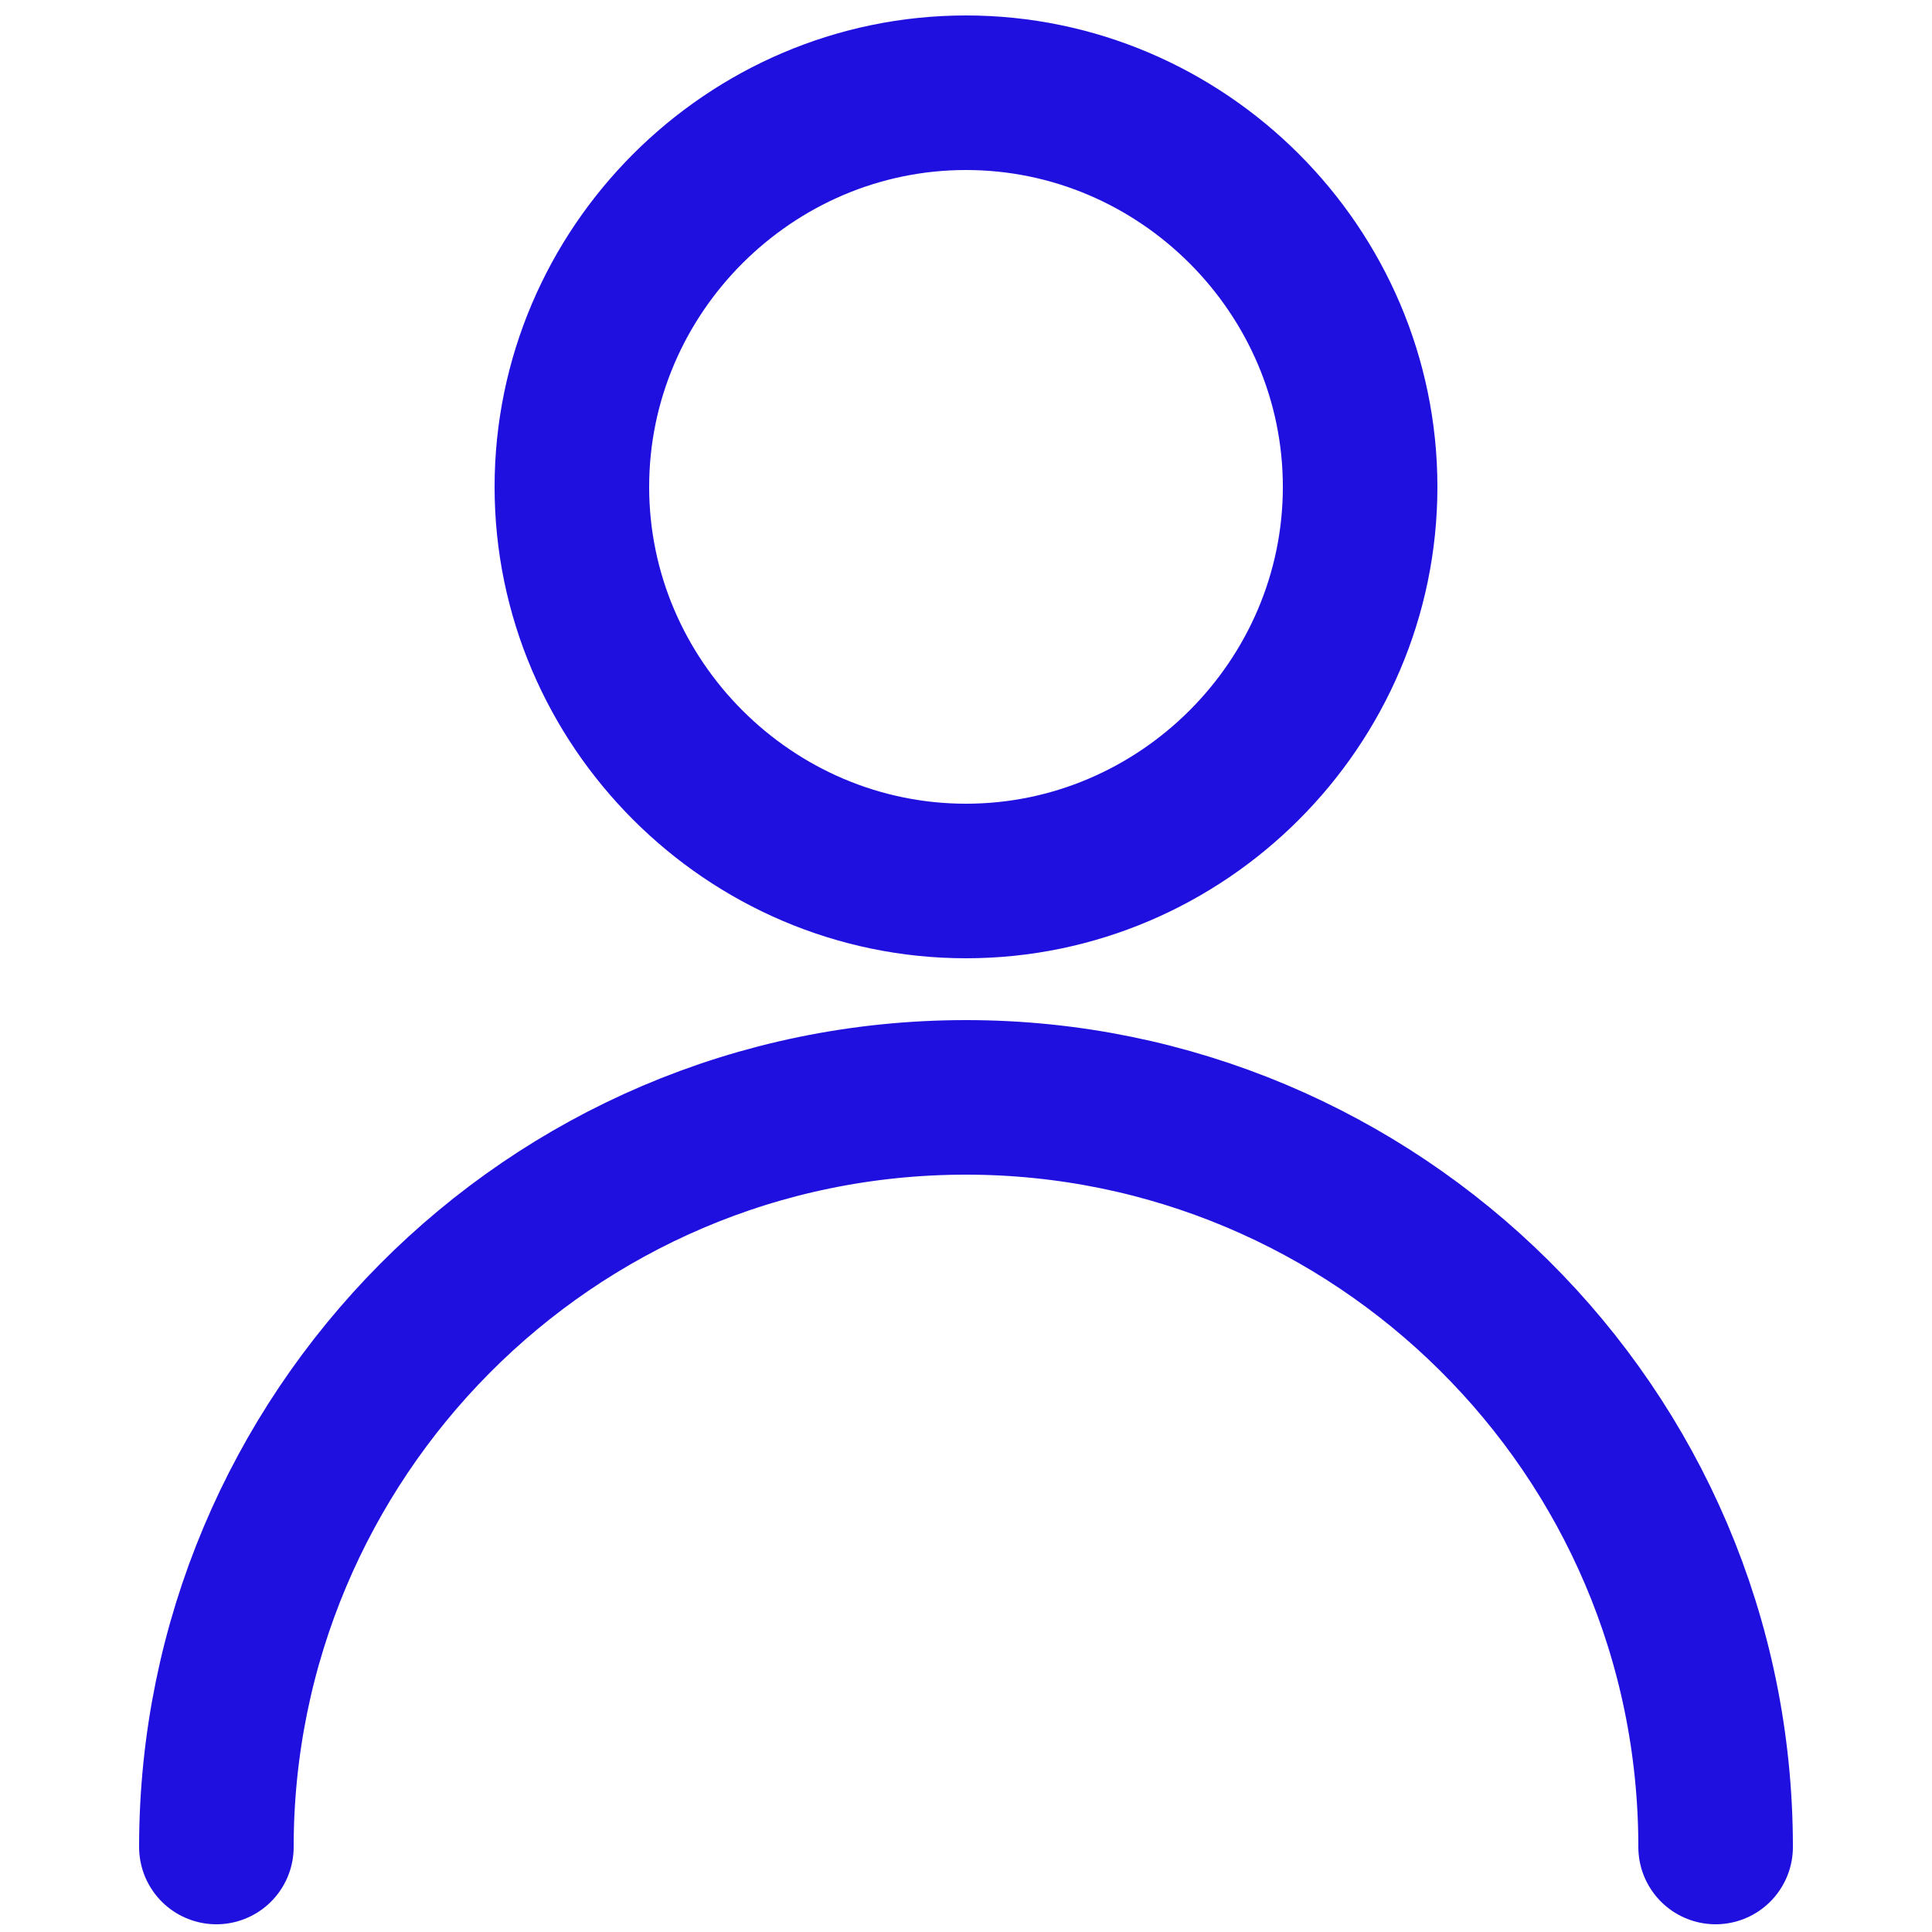 <?xml version="1.0" encoding="utf-8"?>
<!-- Generator: Adobe Illustrator 24.0.0, SVG Export Plug-In . SVG Version: 6.00 Build 0)  -->
<svg version="1.1" id="图层_1" xmlns="http://www.w3.org/2000/svg" xmlns:xlink="http://www.w3.org/1999/xlink" x="0px" y="0px"
	 viewBox="0 0 25 25" style="enable-background:new 0 0 25 25;" xml:space="preserve">
<style type="text/css">
	.st0{clip-path:url(#SVGID_2_);fill:#D4D4FF;}
	.st1{opacity:7.000000e-02;clip-path:url(#SVGID_2_);}
	.st2{clip-path:url(#SVGID_2_);fill:#1F10E0;}
	.st3{clip-path:url(#SVGID_2_);}
	.st4{opacity:0.85;clip-path:url(#SVGID_2_);fill:url(#SVGID_5_);}
	.st5{fill:#FFFFFF;}
	.st6{fill:#FF3162;}
	.st7{clip-path:url(#SVGID_7_);}
	.st8{fill:#1F10E0;}
	.st9{fill:none;stroke:#1507D6;stroke-width:3;stroke-linecap:round;stroke-linejoin:round;stroke-miterlimit:10;}
	.st10{fill:#1507D6;}
	.st11{fill:url(#SVGID_10_);}
	.st12{fill:#FFFFFF;stroke:#CCCCCC;stroke-miterlimit:10;}
	.st13{fill:none;stroke:#CCCCCC;stroke-miterlimit:10;}
	.st14{fill:#808080;}
	.st15{fill:none;stroke:#CCCCCC;stroke-width:2;stroke-linecap:round;stroke-linejoin:round;stroke-miterlimit:10;}
	.st16{opacity:0.15;clip-path:url(#SVGID_12_);fill:url(#SVGID_13_);}
	.st17{clip-path:url(#SVGID_12_);}
	.st18{opacity:0.15;clip-path:url(#SVGID_12_);fill:url(#SVGID_14_);}
	.st19{opacity:0.15;clip-path:url(#SVGID_12_);fill:url(#SVGID_15_);}
	.st20{clip-path:url(#SVGID_17_);enable-background:new    ;}
	.st21{enable-background:new    ;}
	.st22{clip-path:url(#SVGID_28_);enable-background:new    ;}
	.st23{fill:#FF9F48;}
	.st24{clip-path:url(#SVGID_29_);enable-background:new    ;}
	.st25{clip-path:url(#SVGID_30_);enable-background:new    ;}
	.st26{fill:#FFC68D;}
	.st27{clip-path:url(#SVGID_17_);}
	.st28{fill:url(#SVGID_34_);}
	.st29{fill:url(#SVGID_35_);}
	.st30{clip-path:url(#SVGID_64_);enable-background:new    ;}
	.st31{fill:#6C6CFF;}
	.st32{clip-path:url(#SVGID_68_);enable-background:new    ;}
	.st33{clip-path:url(#SVGID_72_);enable-background:new    ;}
	.st34{fill:#EFEFFF;}
	.st35{clip-path:url(#SVGID_90_);enable-background:new    ;}
	.st36{clip-path:url(#SVGID_92_);enable-background:new    ;}
	.st37{clip-path:url(#SVGID_94_);enable-background:new    ;}
	.st38{fill:#FFC58C;}
	.st39{clip-path:url(#SVGID_147_);enable-background:new    ;}
	.st40{clip-path:url(#SVGID_149_);enable-background:new    ;}
	.st41{clip-path:url(#SVGID_151_);enable-background:new    ;}
	.st42{clip-path:url(#SVGID_162_);enable-background:new    ;}
	.st43{clip-path:url(#SVGID_164_);enable-background:new    ;}
	.st44{clip-path:url(#SVGID_167_);enable-background:new    ;}
	.st45{fill:url(#SVGID_168_);}
	.st46{fill:url(#SVGID_169_);}
	.st47{fill:url(#SVGID_170_);}
	.st48{fill:url(#SVGID_171_);}
	.st49{fill:url(#SVGID_172_);}
	.st50{fill:url(#SVGID_173_);}
	.st51{fill:url(#SVGID_174_);}
	.st52{clip-path:url(#SVGID_177_);enable-background:new    ;}
	.st53{fill:url(#SVGID_178_);}
	.st54{fill:url(#SVGID_179_);}
	.st55{fill:url(#SVGID_180_);}
	.st56{fill:url(#SVGID_181_);}
	.st57{fill:url(#SVGID_182_);}
	.st58{fill:url(#SVGID_183_);}
	.st59{fill:url(#SVGID_184_);}
	.st60{fill:url(#SVGID_185_);}
	.st61{fill:url(#SVGID_186_);}
	.st62{fill:url(#SVGID_187_);}
	.st63{fill:url(#SVGID_188_);}
	.st64{fill:url(#SVGID_189_);}
	.st65{fill:url(#SVGID_190_);}
	.st66{fill:url(#SVGID_191_);}
	.st67{fill:url(#SVGID_192_);}
	.st68{fill:url(#SVGID_193_);}
	.st69{fill:url(#SVGID_194_);}
	.st70{fill:url(#SVGID_195_);}
	.st71{fill:url(#SVGID_196_);}
	.st72{fill:url(#SVGID_197_);}
	.st73{fill:url(#SVGID_198_);}
	.st74{fill:url(#SVGID_199_);}
	.st75{fill:url(#SVGID_200_);}
	.st76{fill:url(#SVGID_201_);}
	.st77{fill:url(#SVGID_202_);}
	.st78{fill:url(#SVGID_203_);}
	.st79{fill:url(#SVGID_204_);}
	.st80{fill:url(#SVGID_205_);}
	.st81{fill:url(#SVGID_206_);}
	.st82{fill:url(#SVGID_207_);}
	.st83{fill:url(#SVGID_208_);}
	.st84{fill:url(#SVGID_209_);}
	.st85{fill:url(#SVGID_210_);}
	.st86{clip-path:url(#SVGID_213_);enable-background:new    ;}
	.st87{fill:url(#SVGID_214_);}
	.st88{fill:url(#SVGID_215_);}
	.st89{fill:url(#SVGID_216_);}
	.st90{fill:url(#SVGID_217_);}
	.st91{fill:url(#SVGID_218_);}
	.st92{fill:url(#SVGID_219_);}
	.st93{fill:url(#SVGID_220_);}
	.st94{fill:url(#SVGID_221_);}
	.st95{fill:url(#SVGID_222_);}
	.st96{fill:url(#SVGID_223_);}
	.st97{fill:url(#SVGID_224_);}
	.st98{fill:url(#SVGID_225_);}
	.st99{fill:url(#SVGID_226_);}
	.st100{fill:url(#SVGID_227_);}
	.st101{clip-path:url(#SVGID_230_);enable-background:new    ;}
	.st102{fill:url(#SVGID_231_);}
	.st103{fill:url(#SVGID_232_);}
	.st104{fill:url(#SVGID_233_);}
	.st105{fill:url(#SVGID_234_);}
	.st106{fill:url(#SVGID_235_);}
	.st107{fill:url(#SVGID_236_);}
	.st108{fill:url(#SVGID_237_);}
	.st109{clip-path:url(#SVGID_240_);enable-background:new    ;}
	.st110{fill:url(#SVGID_241_);}
	.st111{fill:url(#SVGID_242_);}
	.st112{fill:url(#SVGID_243_);}
	.st113{fill:url(#SVGID_244_);}
	.st114{fill:url(#SVGID_245_);}
	.st115{fill:url(#SVGID_246_);}
	.st116{fill:url(#SVGID_247_);}
	.st117{fill:url(#SVGID_248_);}
	.st118{fill:url(#SVGID_249_);}
	.st119{fill:url(#SVGID_250_);}
	.st120{fill:url(#SVGID_251_);}
	.st121{fill:url(#SVGID_252_);}
	.st122{fill:url(#SVGID_253_);}
	.st123{fill:url(#SVGID_254_);}
	.st124{fill:url(#SVGID_255_);}
	.st125{fill:url(#SVGID_256_);}
	.st126{fill:url(#SVGID_257_);}
	.st127{fill:url(#SVGID_258_);}
	.st128{fill:url(#SVGID_259_);}
	.st129{fill:url(#SVGID_260_);}
	.st130{clip-path:url(#SVGID_262_);enable-background:new    ;}
	.st131{clip-path:url(#SVGID_264_);enable-background:new    ;}
	.st132{clip-path:url(#SVGID_267_);enable-background:new    ;}
	.st133{fill:url(#SVGID_268_);}
	.st134{fill:url(#SVGID_269_);}
	.st135{fill:url(#SVGID_270_);}
	.st136{fill:url(#SVGID_271_);}
	.st137{fill:url(#SVGID_272_);}
	.st138{fill:url(#SVGID_273_);}
	.st139{fill:url(#SVGID_274_);}
	.st140{clip-path:url(#SVGID_277_);enable-background:new    ;}
	.st141{fill:url(#SVGID_278_);}
	.st142{fill:url(#SVGID_279_);}
	.st143{fill:url(#SVGID_280_);}
	.st144{fill:url(#SVGID_281_);}
	.st145{fill:url(#SVGID_282_);}
	.st146{fill:url(#SVGID_283_);}
	.st147{fill:url(#SVGID_284_);}
	.st148{fill:url(#SVGID_285_);}
	.st149{fill:url(#SVGID_286_);}
	.st150{fill:url(#SVGID_287_);}
	.st151{fill:url(#SVGID_288_);}
	.st152{fill:url(#SVGID_289_);}
	.st153{fill:url(#SVGID_290_);}
	.st154{fill:url(#SVGID_291_);}
	.st155{fill:url(#SVGID_292_);}
	.st156{fill:url(#SVGID_293_);}
	.st157{fill:url(#SVGID_294_);}
	.st158{fill:url(#SVGID_295_);}
	.st159{fill:url(#SVGID_296_);}
	.st160{fill:url(#SVGID_297_);}
	.st161{fill:url(#SVGID_298_);}
	.st162{fill:url(#SVGID_299_);}
	.st163{fill:url(#SVGID_300_);}
	.st164{fill:url(#SVGID_301_);}
	.st165{fill:url(#SVGID_302_);}
	.st166{fill:url(#SVGID_303_);}
	.st167{fill:url(#SVGID_304_);}
	.st168{fill:url(#SVGID_305_);}
	.st169{fill:url(#SVGID_306_);}
	.st170{fill:url(#SVGID_307_);}
	.st171{fill:url(#SVGID_308_);}
	.st172{fill:url(#SVGID_309_);}
	.st173{fill:url(#SVGID_310_);}
	.st174{clip-path:url(#SVGID_313_);enable-background:new    ;}
	.st175{fill:url(#SVGID_314_);}
	.st176{fill:url(#SVGID_315_);}
	.st177{fill:url(#SVGID_316_);}
	.st178{fill:url(#SVGID_317_);}
	.st179{fill:url(#SVGID_318_);}
	.st180{fill:url(#SVGID_319_);}
	.st181{fill:url(#SVGID_320_);}
	.st182{fill:url(#SVGID_321_);}
	.st183{fill:url(#SVGID_322_);}
	.st184{fill:url(#SVGID_323_);}
	.st185{fill:url(#SVGID_324_);}
	.st186{fill:url(#SVGID_325_);}
	.st187{fill:url(#SVGID_326_);}
	.st188{fill:url(#SVGID_327_);}
	.st189{clip-path:url(#SVGID_330_);enable-background:new    ;}
	.st190{fill:url(#SVGID_331_);}
	.st191{fill:url(#SVGID_332_);}
	.st192{fill:url(#SVGID_333_);}
	.st193{fill:url(#SVGID_334_);}
	.st194{fill:url(#SVGID_335_);}
	.st195{fill:url(#SVGID_336_);}
	.st196{fill:url(#SVGID_337_);}
	.st197{clip-path:url(#SVGID_340_);enable-background:new    ;}
	.st198{fill:url(#SVGID_341_);}
	.st199{fill:url(#SVGID_342_);}
	.st200{fill:url(#SVGID_343_);}
	.st201{fill:url(#SVGID_344_);}
	.st202{fill:url(#SVGID_345_);}
	.st203{fill:url(#SVGID_346_);}
	.st204{fill:url(#SVGID_347_);}
	.st205{fill:url(#SVGID_348_);}
	.st206{fill:url(#SVGID_349_);}
	.st207{fill:url(#SVGID_350_);}
	.st208{fill:url(#SVGID_351_);}
	.st209{fill:url(#SVGID_352_);}
	.st210{fill:url(#SVGID_353_);}
	.st211{fill:url(#SVGID_354_);}
	.st212{fill:url(#SVGID_355_);}
	.st213{fill:url(#SVGID_356_);}
	.st214{fill:url(#SVGID_357_);}
	.st215{fill:url(#SVGID_358_);}
	.st216{fill:url(#SVGID_359_);}
	.st217{fill:url(#SVGID_360_);}
	.st218{clip-path:url(#SVGID_362_);enable-background:new    ;}
	.st219{clip-path:url(#SVGID_364_);enable-background:new    ;}
	.st220{clip-path:url(#SVGID_367_);enable-background:new    ;}
	.st221{fill:url(#SVGID_368_);}
	.st222{fill:url(#SVGID_369_);}
	.st223{fill:url(#SVGID_370_);}
	.st224{fill:url(#SVGID_371_);}
	.st225{fill:url(#SVGID_372_);}
	.st226{fill:url(#SVGID_373_);}
	.st227{fill:url(#SVGID_374_);}
	.st228{clip-path:url(#SVGID_377_);enable-background:new    ;}
	.st229{fill:url(#SVGID_378_);}
	.st230{fill:url(#SVGID_379_);}
	.st231{fill:url(#SVGID_380_);}
	.st232{fill:url(#SVGID_381_);}
	.st233{fill:url(#SVGID_382_);}
	.st234{fill:url(#SVGID_383_);}
	.st235{fill:url(#SVGID_384_);}
	.st236{fill:url(#SVGID_385_);}
	.st237{fill:url(#SVGID_386_);}
	.st238{fill:url(#SVGID_387_);}
	.st239{fill:url(#SVGID_388_);}
	.st240{fill:url(#SVGID_389_);}
	.st241{fill:url(#SVGID_390_);}
	.st242{fill:url(#SVGID_391_);}
	.st243{fill:url(#SVGID_392_);}
	.st244{fill:url(#SVGID_393_);}
	.st245{fill:url(#SVGID_394_);}
	.st246{fill:url(#SVGID_395_);}
	.st247{fill:url(#SVGID_396_);}
	.st248{fill:url(#SVGID_397_);}
	.st249{fill:url(#SVGID_398_);}
	.st250{fill:url(#SVGID_399_);}
	.st251{fill:url(#SVGID_400_);}
	.st252{fill:url(#SVGID_401_);}
	.st253{fill:url(#SVGID_402_);}
	.st254{fill:url(#SVGID_403_);}
	.st255{fill:url(#SVGID_404_);}
	.st256{fill:url(#SVGID_405_);}
	.st257{fill:url(#SVGID_406_);}
	.st258{fill:url(#SVGID_407_);}
	.st259{fill:url(#SVGID_408_);}
	.st260{fill:url(#SVGID_409_);}
	.st261{fill:url(#SVGID_410_);}
	.st262{clip-path:url(#SVGID_413_);enable-background:new    ;}
	.st263{fill:url(#SVGID_414_);}
	.st264{fill:url(#SVGID_415_);}
	.st265{fill:url(#SVGID_416_);}
	.st266{fill:url(#SVGID_417_);}
	.st267{fill:url(#SVGID_418_);}
	.st268{fill:url(#SVGID_419_);}
	.st269{fill:url(#SVGID_420_);}
	.st270{fill:url(#SVGID_421_);}
	.st271{fill:url(#SVGID_422_);}
	.st272{fill:url(#SVGID_423_);}
	.st273{fill:url(#SVGID_424_);}
	.st274{fill:url(#SVGID_425_);}
	.st275{fill:url(#SVGID_426_);}
	.st276{fill:url(#SVGID_427_);}
	.st277{clip-path:url(#SVGID_430_);enable-background:new    ;}
	.st278{fill:url(#SVGID_431_);}
	.st279{fill:url(#SVGID_432_);}
	.st280{fill:url(#SVGID_433_);}
	.st281{fill:url(#SVGID_434_);}
	.st282{fill:url(#SVGID_435_);}
	.st283{fill:url(#SVGID_436_);}
	.st284{fill:url(#SVGID_437_);}
	.st285{clip-path:url(#SVGID_440_);enable-background:new    ;}
	.st286{fill:url(#SVGID_441_);}
	.st287{fill:url(#SVGID_442_);}
	.st288{fill:url(#SVGID_443_);}
	.st289{fill:url(#SVGID_444_);}
	.st290{fill:url(#SVGID_445_);}
	.st291{fill:url(#SVGID_446_);}
	.st292{fill:url(#SVGID_447_);}
	.st293{fill:url(#SVGID_448_);}
	.st294{fill:url(#SVGID_449_);}
	.st295{fill:url(#SVGID_450_);}
	.st296{fill:url(#SVGID_451_);}
	.st297{fill:url(#SVGID_452_);}
	.st298{fill:url(#SVGID_453_);}
	.st299{fill:url(#SVGID_454_);}
	.st300{fill:url(#SVGID_455_);}
	.st301{fill:url(#SVGID_456_);}
	.st302{fill:url(#SVGID_457_);}
	.st303{fill:url(#SVGID_458_);}
	.st304{fill:url(#SVGID_459_);}
	.st305{fill:url(#SVGID_460_);}
	.st306{clip-path:url(#SVGID_462_);enable-background:new    ;}
	.st307{clip-path:url(#SVGID_464_);enable-background:new    ;}
	.st308{clip-path:url(#SVGID_467_);enable-background:new    ;}
	.st309{fill:url(#SVGID_468_);}
	.st310{fill:url(#SVGID_469_);}
	.st311{fill:url(#SVGID_470_);}
	.st312{fill:url(#SVGID_471_);}
	.st313{fill:url(#SVGID_472_);}
	.st314{fill:url(#SVGID_473_);}
	.st315{fill:url(#SVGID_474_);}
	.st316{clip-path:url(#SVGID_477_);enable-background:new    ;}
	.st317{fill:url(#SVGID_478_);}
	.st318{fill:url(#SVGID_479_);}
	.st319{fill:url(#SVGID_480_);}
	.st320{fill:url(#SVGID_481_);}
	.st321{fill:url(#SVGID_482_);}
	.st322{fill:url(#SVGID_483_);}
	.st323{fill:url(#SVGID_484_);}
	.st324{fill:url(#SVGID_485_);}
	.st325{fill:url(#SVGID_486_);}
	.st326{fill:url(#SVGID_487_);}
	.st327{fill:url(#SVGID_488_);}
	.st328{fill:url(#SVGID_489_);}
	.st329{fill:url(#SVGID_490_);}
	.st330{fill:url(#SVGID_491_);}
	.st331{fill:url(#SVGID_492_);}
	.st332{fill:url(#SVGID_493_);}
	.st333{fill:url(#SVGID_494_);}
	.st334{fill:url(#SVGID_495_);}
	.st335{fill:url(#SVGID_496_);}
	.st336{fill:url(#SVGID_497_);}
	.st337{fill:url(#SVGID_498_);}
	.st338{fill:url(#SVGID_499_);}
	.st339{fill:url(#SVGID_500_);}
	.st340{fill:url(#SVGID_501_);}
	.st341{fill:url(#SVGID_502_);}
	.st342{fill:url(#SVGID_503_);}
	.st343{fill:url(#SVGID_504_);}
	.st344{fill:url(#SVGID_505_);}
	.st345{fill:url(#SVGID_506_);}
	.st346{fill:url(#SVGID_507_);}
	.st347{fill:url(#SVGID_508_);}
	.st348{fill:url(#SVGID_509_);}
	.st349{fill:url(#SVGID_510_);}
	.st350{clip-path:url(#SVGID_513_);enable-background:new    ;}
	.st351{fill:url(#SVGID_514_);}
	.st352{fill:url(#SVGID_515_);}
	.st353{fill:url(#SVGID_516_);}
	.st354{fill:url(#SVGID_517_);}
	.st355{fill:url(#SVGID_518_);}
	.st356{fill:url(#SVGID_519_);}
	.st357{fill:url(#SVGID_520_);}
	.st358{fill:url(#SVGID_521_);}
	.st359{fill:url(#SVGID_522_);}
	.st360{fill:url(#SVGID_523_);}
	.st361{fill:url(#SVGID_524_);}
	.st362{fill:url(#SVGID_525_);}
	.st363{fill:url(#SVGID_526_);}
	.st364{fill:url(#SVGID_527_);}
	.st365{clip-path:url(#SVGID_530_);enable-background:new    ;}
	.st366{fill:url(#SVGID_531_);}
	.st367{fill:url(#SVGID_532_);}
	.st368{fill:url(#SVGID_533_);}
	.st369{fill:url(#SVGID_534_);}
	.st370{fill:url(#SVGID_535_);}
	.st371{fill:url(#SVGID_536_);}
	.st372{fill:url(#SVGID_537_);}
	.st373{clip-path:url(#SVGID_540_);enable-background:new    ;}
	.st374{fill:url(#SVGID_541_);}
	.st375{fill:url(#SVGID_542_);}
	.st376{fill:url(#SVGID_543_);}
	.st377{fill:url(#SVGID_544_);}
	.st378{fill:url(#SVGID_545_);}
	.st379{fill:url(#SVGID_546_);}
	.st380{fill:url(#SVGID_547_);}
	.st381{fill:url(#SVGID_548_);}
	.st382{fill:url(#SVGID_549_);}
	.st383{fill:url(#SVGID_550_);}
	.st384{fill:url(#SVGID_551_);}
	.st385{fill:url(#SVGID_552_);}
	.st386{fill:url(#SVGID_553_);}
	.st387{fill:url(#SVGID_554_);}
	.st388{fill:url(#SVGID_555_);}
	.st389{fill:url(#SVGID_556_);}
	.st390{fill:url(#SVGID_557_);}
	.st391{fill:url(#SVGID_558_);}
	.st392{fill:url(#SVGID_559_);}
	.st393{fill:url(#SVGID_560_);}
	.st394{opacity:0.31;}
	.st395{fill:#E5E5E5;}
	.st396{clip-path:url(#SVGID_562_);enable-background:new    ;}
	.st397{fill:url(#SVGID_563_);}
	.st398{clip-path:url(#SVGID_566_);enable-background:new    ;}
	.st399{fill:url(#SVGID_567_);}
	.st400{fill:url(#SVGID_568_);}
	.st401{fill:url(#SVGID_569_);}
	.st402{fill:url(#SVGID_570_);}
	.st403{fill:url(#SVGID_571_);}
	.st404{fill:url(#SVGID_572_);}
	.st405{fill:url(#SVGID_573_);}
	.st406{fill:url(#SVGID_574_);}
	.st407{fill:url(#SVGID_575_);}
	.st408{fill:url(#SVGID_576_);}
	.st409{fill:url(#SVGID_577_);}
	.st410{fill:url(#SVGID_578_);}
	.st411{fill:url(#SVGID_579_);}
	.st412{fill:url(#SVGID_580_);}
	.st413{clip-path:url(#SVGID_583_);enable-background:new    ;}
	.st414{fill:url(#SVGID_584_);}
	.st415{fill:url(#SVGID_585_);}
	.st416{fill:url(#SVGID_586_);}
	.st417{fill:url(#SVGID_587_);}
	.st418{fill:url(#SVGID_588_);}
	.st419{fill:url(#SVGID_589_);}
	.st420{fill:url(#SVGID_590_);}
	.st421{fill:url(#SVGID_591_);}
	.st422{clip-path:url(#SVGID_594_);enable-background:new    ;}
	.st423{fill:url(#SVGID_595_);}
	.st424{fill:url(#SVGID_596_);}
	.st425{fill:url(#SVGID_597_);}
	.st426{fill:url(#SVGID_598_);}
	.st427{fill:url(#SVGID_599_);}
	.st428{fill:url(#SVGID_600_);}
	.st429{fill:url(#SVGID_601_);}
	.st430{fill:url(#SVGID_602_);}
	.st431{fill:url(#SVGID_603_);}
	.st432{fill:url(#SVGID_604_);}
	.st433{fill:url(#SVGID_605_);}
	.st434{fill:url(#SVGID_606_);}
	.st435{fill:url(#SVGID_607_);}
	.st436{fill:url(#SVGID_608_);}
	.st437{fill:url(#SVGID_609_);}
	.st438{fill:url(#SVGID_610_);}
	.st439{fill:url(#SVGID_611_);}
	.st440{fill:url(#SVGID_612_);}
	.st441{fill:url(#SVGID_613_);}
	.st442{fill:url(#SVGID_614_);}
	.st443{opacity:0.31;enable-background:new    ;}
	.st444{clip-path:url(#SVGID_616_);enable-background:new    ;}
	.st445{fill:#CBCBCB;}
	.st446{clip-path:url(#SVGID_618_);enable-background:new    ;}
	.st447{clip-path:url(#SVGID_620_);enable-background:new    ;}
	.st448{clip-path:url(#SVGID_629_);enable-background:new    ;}
	.st449{fill:url(#SVGID_630_);}
	.st450{fill:url(#SVGID_631_);}
	.st451{fill:url(#SVGID_632_);}
	.st452{fill:url(#SVGID_633_);}
	.st453{fill:url(#SVGID_634_);}
	.st454{fill:url(#SVGID_635_);}
	.st455{clip-path:url(#SVGID_638_);enable-background:new    ;}
	.st456{fill:url(#SVGID_639_);}
	.st457{fill:url(#SVGID_640_);}
	.st458{fill:url(#SVGID_641_);}
	.st459{fill:url(#SVGID_642_);}
	.st460{fill:url(#SVGID_643_);}
	.st461{fill:url(#SVGID_644_);}
	.st462{fill:url(#SVGID_645_);}
	.st463{fill:url(#SVGID_646_);}
	.st464{fill:url(#SVGID_647_);}
	.st465{fill:url(#SVGID_648_);}
	.st466{fill:url(#SVGID_649_);}
	.st467{fill:url(#SVGID_650_);}
	.st468{fill:url(#SVGID_651_);}
	.st469{fill:url(#SVGID_652_);}
	.st470{fill:url(#SVGID_653_);}
	.st471{fill:url(#SVGID_654_);}
	.st472{clip-path:url(#SVGID_657_);enable-background:new    ;}
	.st473{fill:url(#SVGID_658_);}
	.st474{fill:url(#SVGID_659_);}
	.st475{fill:url(#SVGID_660_);}
	.st476{fill:url(#SVGID_661_);}
	.st477{fill:url(#SVGID_662_);}
	.st478{fill:url(#SVGID_663_);}
	.st479{fill:url(#SVGID_664_);}
	.st480{fill:url(#SVGID_665_);}
	.st481{fill:url(#SVGID_666_);}
	.st482{fill:url(#SVGID_667_);}
	.st483{fill:url(#SVGID_668_);}
	.st484{fill:url(#SVGID_669_);}
	.st485{fill:url(#SVGID_670_);}
	.st486{fill:url(#SVGID_671_);}
	.st487{fill:url(#SVGID_672_);}
	.st488{fill:url(#SVGID_673_);}
	.st489{fill:url(#SVGID_674_);}
	.st490{fill:url(#SVGID_675_);}
	.st491{fill:url(#SVGID_676_);}
	.st492{fill:url(#SVGID_677_);}
	.st493{fill:url(#SVGID_684_);}
	.st494{fill:url(#SVGID_685_);}
	.st495{clip-path:url(#SVGID_695_);enable-background:new    ;}
	.st496{clip-path:url(#SVGID_697_);enable-background:new    ;}
	.st497{clip-path:url(#SVGID_699_);enable-background:new    ;}
	.st498{clip-path:url(#SVGID_701_);enable-background:new    ;}
	.st499{clip-path:url(#SVGID_715_);enable-background:new    ;}
	.st500{clip-path:url(#SVGID_717_);enable-background:new    ;}
	.st501{clip-path:url(#SVGID_747_);enable-background:new    ;}
	.st502{clip-path:url(#SVGID_749_);enable-background:new    ;}
	.st503{clip-path:url(#SVGID_751_);enable-background:new    ;}
	.st504{clip-path:url(#SVGID_753_);enable-background:new    ;}
	.st505{clip-path:url(#SVGID_755_);enable-background:new    ;}
	.st506{clip-path:url(#SVGID_757_);enable-background:new    ;}
	.st507{clip-path:url(#SVGID_759_);enable-background:new    ;}
	.st508{clip-path:url(#SVGID_761_);enable-background:new    ;}
	.st509{clip-path:url(#SVGID_763_);enable-background:new    ;}
	.st510{clip-path:url(#SVGID_765_);enable-background:new    ;}
	.st511{clip-path:url(#SVGID_767_);enable-background:new    ;}
	.st512{clip-path:url(#SVGID_769_);enable-background:new    ;}
	.st513{clip-path:url(#SVGID_794_);enable-background:new    ;}
	.st514{clip-path:url(#SVGID_795_);enable-background:new    ;}
	.st515{clip-path:url(#SVGID_796_);enable-background:new    ;}
	.st516{clip-path:url(#SVGID_797_);enable-background:new    ;}
	.st517{clip-path:url(#SVGID_798_);enable-background:new    ;}
	.st518{clip-path:url(#SVGID_799_);enable-background:new    ;}
	.st519{fill:url(#SVGID_800_);}
	.st520{fill:url(#SVGID_801_);}
	.st521{fill:url(#SVGID_802_);}
	.st522{fill:url(#SVGID_803_);}
	.st523{fill:url(#SVGID_804_);}
	.st524{fill:url(#SVGID_805_);}
	.st525{fill:url(#SVGID_806_);}
	.st526{fill:url(#SVGID_807_);}
	.st527{fill:url(#SVGID_808_);}
	.st528{fill:url(#SVGID_809_);}
	.st529{fill:url(#SVGID_810_);}
	.st530{fill:url(#SVGID_811_);}
	.st531{fill:url(#SVGID_812_);}
	.st532{fill:url(#SVGID_813_);}
	.st533{fill:url(#SVGID_814_);}
	.st534{fill:url(#SVGID_815_);}
	.st535{fill:url(#SVGID_816_);}
	.st536{fill:url(#SVGID_817_);}
	.st537{fill:url(#SVGID_818_);}
	.st538{fill:url(#SVGID_819_);}
	.st539{fill:url(#SVGID_820_);}
	.st540{fill:url(#SVGID_821_);}
	.st541{fill:url(#SVGID_822_);}
	.st542{fill:url(#SVGID_823_);}
	.st543{fill:url(#SVGID_824_);}
	.st544{fill:url(#SVGID_825_);}
	.st545{fill:url(#SVGID_826_);}
	.st546{fill:url(#SVGID_827_);}
	.st547{fill:url(#SVGID_828_);}
	.st548{fill:url(#SVGID_829_);}
	.st549{fill:url(#SVGID_830_);}
	.st550{fill:url(#SVGID_831_);}
	.st551{fill:url(#SVGID_832_);}
	.st552{fill:url(#SVGID_833_);}
	.st553{fill:url(#SVGID_834_);}
	.st554{fill:url(#SVGID_835_);}
	.st555{fill:url(#SVGID_836_);}
	.st556{fill:url(#SVGID_837_);}
	.st557{fill:url(#SVGID_838_);}
	.st558{fill:url(#SVGID_839_);}
	.st559{fill:url(#SVGID_840_);}
	.st560{fill:url(#SVGID_841_);}
	.st561{fill:url(#SVGID_842_);}
	.st562{fill:url(#SVGID_843_);}
	.st563{fill:url(#SVGID_844_);}
	.st564{fill:url(#SVGID_845_);}
	.st565{fill:url(#SVGID_846_);}
	.st566{fill:url(#SVGID_847_);}
	.st567{fill:url(#SVGID_848_);}
	.st568{fill:url(#SVGID_849_);}
	.st569{fill:url(#SVGID_850_);}
	.st570{fill:url(#SVGID_851_);}
	.st571{fill:url(#SVGID_852_);}
	.st572{fill:url(#SVGID_853_);}
	.st573{fill:url(#SVGID_854_);}
	.st574{fill:url(#SVGID_855_);}
	.st575{fill:url(#SVGID_856_);}
	.st576{fill:url(#SVGID_857_);}
	.st577{fill:url(#SVGID_858_);}
	.st578{fill:url(#SVGID_859_);}
	.st579{fill:url(#SVGID_860_);}
	.st580{fill:url(#SVGID_861_);}
	.st581{fill:url(#SVGID_862_);}
	.st582{fill:url(#SVGID_863_);}
	.st583{fill:url(#SVGID_864_);}
	.st584{fill:url(#SVGID_865_);}
	.st585{fill:url(#SVGID_866_);}
	.st586{fill:url(#SVGID_867_);}
	.st587{fill:url(#SVGID_868_);}
	.st588{fill:url(#SVGID_869_);}
	.st589{fill:url(#SVGID_870_);}
	.st590{fill:url(#SVGID_871_);}
	.st591{fill:url(#SVGID_872_);}
	.st592{fill:url(#SVGID_873_);}
	.st593{fill:url(#SVGID_874_);}
	.st594{fill:url(#SVGID_875_);}
	.st595{fill:url(#SVGID_876_);}
	.st596{fill:url(#SVGID_877_);}
	.st597{fill:url(#SVGID_878_);}
	.st598{fill:url(#SVGID_879_);}
	.st599{fill:url(#SVGID_880_);}
	.st600{fill:url(#SVGID_881_);}
	.st601{fill:url(#SVGID_882_);}
	.st602{fill:url(#SVGID_883_);}
	.st603{fill:url(#SVGID_884_);}
	.st604{fill:url(#SVGID_885_);}
	.st605{fill:url(#SVGID_886_);}
	.st606{fill:url(#SVGID_887_);}
	.st607{fill:url(#SVGID_888_);}
	.st608{fill:url(#SVGID_889_);}
	.st609{fill:url(#SVGID_890_);}
	.st610{fill:url(#SVGID_891_);}
	.st611{fill:url(#SVGID_892_);}
	.st612{fill:url(#SVGID_893_);}
	.st613{fill:url(#SVGID_894_);}
	.st614{fill:url(#SVGID_895_);}
	.st615{fill:url(#SVGID_896_);}
	.st616{fill:url(#SVGID_897_);}
	.st617{fill:url(#SVGID_898_);}
	.st618{fill:url(#SVGID_899_);}
	.st619{fill:url(#SVGID_900_);}
	.st620{fill:url(#SVGID_901_);}
	.st621{fill:url(#SVGID_902_);}
	.st622{fill:url(#SVGID_903_);}
	.st623{fill:url(#SVGID_904_);}
	.st624{fill:url(#SVGID_905_);}
	.st625{fill:url(#SVGID_906_);}
	.st626{fill:url(#SVGID_907_);}
	.st627{fill:url(#SVGID_908_);}
	.st628{fill:url(#SVGID_909_);}
	.st629{fill:url(#SVGID_910_);}
	.st630{fill:url(#SVGID_911_);}
	.st631{fill:url(#SVGID_912_);}
	.st632{fill:url(#SVGID_913_);}
	.st633{fill:url(#SVGID_914_);}
	.st634{fill:url(#SVGID_915_);}
	.st635{fill:url(#SVGID_916_);}
	.st636{fill:url(#SVGID_917_);}
	.st637{fill:url(#SVGID_918_);}
	.st638{fill:url(#SVGID_919_);}
	.st639{fill:url(#SVGID_920_);}
	.st640{fill:url(#SVGID_921_);}
	.st641{fill:url(#SVGID_922_);}
	.st642{fill:url(#SVGID_923_);}
	.st643{fill:url(#SVGID_924_);}
	.st644{fill:url(#SVGID_925_);}
	.st645{fill:url(#SVGID_926_);}
	.st646{fill:url(#SVGID_927_);}
	.st647{fill:url(#SVGID_928_);}
	.st648{fill:url(#SVGID_929_);}
	.st649{fill:url(#SVGID_930_);}
	.st650{fill:url(#SVGID_931_);}
	.st651{fill:url(#SVGID_932_);}
	.st652{fill:url(#SVGID_933_);}
	.st653{fill:url(#SVGID_934_);}
	.st654{fill:url(#SVGID_935_);}
	.st655{fill:url(#SVGID_936_);}
	.st656{fill:url(#SVGID_937_);}
	.st657{fill:url(#SVGID_938_);}
	.st658{fill:url(#SVGID_939_);}
	.st659{fill:url(#SVGID_940_);}
	.st660{fill:url(#SVGID_941_);}
	.st661{fill:url(#SVGID_942_);}
	.st662{fill:url(#SVGID_943_);}
	.st663{fill:url(#SVGID_944_);}
	.st664{fill:url(#SVGID_945_);}
	.st665{fill:url(#SVGID_946_);}
	.st666{fill:url(#SVGID_947_);}
	.st667{fill:url(#SVGID_948_);}
	.st668{fill:url(#SVGID_949_);}
	.st669{fill:url(#SVGID_950_);}
	.st670{fill:url(#SVGID_951_);}
	.st671{fill:url(#SVGID_952_);}
	.st672{fill:url(#SVGID_953_);}
	.st673{fill:url(#SVGID_954_);}
	.st674{fill:url(#SVGID_955_);}
	.st675{fill:url(#SVGID_956_);}
	.st676{fill:url(#SVGID_957_);}
	.st677{fill:url(#SVGID_958_);}
	.st678{fill:url(#SVGID_959_);}
	.st679{fill:url(#SVGID_960_);}
	.st680{fill:url(#SVGID_961_);}
	.st681{fill:url(#SVGID_962_);}
	.st682{fill:url(#SVGID_963_);}
	.st683{fill:url(#SVGID_964_);}
	.st684{fill:url(#SVGID_965_);}
	.st685{fill:url(#SVGID_966_);}
	.st686{fill:url(#SVGID_967_);}
	.st687{fill:url(#SVGID_968_);}
	.st688{fill:url(#SVGID_969_);}
	.st689{fill:url(#SVGID_970_);}
	.st690{fill:url(#SVGID_971_);}
	.st691{fill:url(#SVGID_972_);}
	.st692{fill:url(#SVGID_973_);}
	.st693{fill:url(#SVGID_974_);}
	.st694{fill:url(#SVGID_975_);}
	.st695{fill:url(#SVGID_976_);}
	.st696{fill:url(#SVGID_977_);}
	.st697{fill:url(#SVGID_978_);}
	.st698{fill:url(#SVGID_979_);}
	.st699{fill:url(#SVGID_980_);}
	.st700{fill:url(#SVGID_981_);}
	.st701{fill:url(#SVGID_982_);}
	.st702{fill:url(#SVGID_983_);}
	.st703{fill:url(#SVGID_984_);}
	.st704{fill:url(#SVGID_985_);}
	.st705{fill:url(#SVGID_986_);}
	.st706{fill:url(#SVGID_987_);}
	.st707{fill:url(#SVGID_988_);}
	.st708{fill:url(#SVGID_989_);}
	.st709{fill:url(#SVGID_990_);}
	.st710{fill:url(#SVGID_991_);}
	.st711{fill:url(#SVGID_992_);}
	.st712{fill:url(#SVGID_993_);}
	.st713{fill:url(#SVGID_994_);}
	.st714{fill:url(#SVGID_995_);}
	.st715{fill:url(#SVGID_996_);}
	.st716{fill:url(#SVGID_997_);}
	.st717{fill:url(#SVGID_998_);}
	.st718{fill:url(#SVGID_999_);}
	.st719{fill:url(#SVGID_1000_);}
	.st720{fill:url(#SVGID_1001_);}
	.st721{fill:url(#SVGID_1002_);}
	.st722{fill:url(#SVGID_1003_);}
	.st723{fill:url(#SVGID_1004_);}
	.st724{fill:url(#SVGID_1005_);}
	.st725{fill:url(#SVGID_1006_);}
	.st726{fill:url(#SVGID_1007_);}
	.st727{fill:url(#SVGID_1008_);}
	.st728{fill:url(#SVGID_1009_);}
	.st729{fill:url(#SVGID_1010_);}
	.st730{fill:url(#SVGID_1011_);}
	.st731{fill:url(#SVGID_1012_);}
	.st732{fill:url(#SVGID_1013_);}
	.st733{fill:url(#SVGID_1014_);}
	.st734{fill:url(#SVGID_1015_);}
	.st735{fill:url(#SVGID_1016_);}
	.st736{fill:url(#SVGID_1017_);}
	.st737{fill:url(#SVGID_1018_);}
	.st738{fill:url(#SVGID_1019_);}
	.st739{fill:url(#SVGID_1020_);}
	.st740{fill:url(#SVGID_1021_);}
	.st741{fill:url(#SVGID_1022_);}
	.st742{fill:url(#SVGID_1023_);}
	.st743{fill:url(#SVGID_1024_);}
	.st744{fill:url(#SVGID_1025_);}
	.st745{fill:url(#SVGID_1026_);}
	.st746{fill:url(#SVGID_1027_);}
	.st747{fill:url(#SVGID_1028_);}
	.st748{fill:url(#SVGID_1029_);}
	.st749{fill:url(#SVGID_1030_);}
	.st750{fill:url(#SVGID_1031_);}
	.st751{fill:url(#SVGID_1032_);}
	.st752{fill:url(#SVGID_1033_);}
	.st753{fill:url(#SVGID_1034_);}
	.st754{fill:url(#SVGID_1035_);}
	.st755{fill:url(#SVGID_1036_);}
	.st756{fill:url(#SVGID_1037_);}
	.st757{fill:url(#SVGID_1038_);}
	.st758{fill:url(#SVGID_1039_);}
	.st759{fill:url(#SVGID_1040_);}
	.st760{fill:url(#SVGID_1041_);}
	.st761{fill:url(#SVGID_1042_);}
	.st762{fill:url(#SVGID_1043_);}
	.st763{fill:url(#SVGID_1044_);}
	.st764{fill:url(#SVGID_1045_);}
	.st765{fill:url(#SVGID_1046_);}
	.st766{fill:url(#SVGID_1047_);}
	.st767{fill:url(#SVGID_1048_);}
	.st768{fill:url(#SVGID_1049_);}
	.st769{fill:url(#SVGID_1050_);}
	.st770{fill:url(#SVGID_1051_);}
	.st771{fill:url(#SVGID_1052_);}
	.st772{fill:url(#SVGID_1053_);}
	.st773{fill:url(#SVGID_1054_);}
	.st774{fill:url(#SVGID_1055_);}
	.st775{fill:url(#SVGID_1056_);}
	.st776{fill:url(#SVGID_1057_);}
	.st777{fill:url(#SVGID_1058_);}
	.st778{fill:url(#SVGID_1059_);}
	.st779{fill:url(#SVGID_1060_);}
	.st780{fill:url(#SVGID_1061_);}
	.st781{fill:url(#SVGID_1062_);}
	.st782{fill:url(#SVGID_1063_);}
	.st783{fill:url(#SVGID_1064_);}
	.st784{fill:url(#SVGID_1065_);}
	.st785{fill:url(#SVGID_1066_);}
	.st786{fill:url(#SVGID_1067_);}
	.st787{fill:url(#SVGID_1068_);}
	.st788{fill:url(#SVGID_1069_);}
	.st789{fill:url(#SVGID_1070_);}
	.st790{fill:url(#SVGID_1071_);}
	.st791{fill:url(#SVGID_1072_);}
	.st792{fill:url(#SVGID_1073_);}
	.st793{fill:url(#SVGID_1074_);}
	.st794{fill:url(#SVGID_1075_);}
	.st795{fill:url(#SVGID_1076_);}
	.st796{fill:url(#SVGID_1077_);}
	.st797{fill:url(#SVGID_1078_);}
	.st798{fill:url(#SVGID_1079_);}
	.st799{fill:url(#SVGID_1080_);}
	.st800{fill:url(#SVGID_1081_);}
	.st801{fill:url(#SVGID_1082_);}
	.st802{fill:url(#SVGID_1083_);}
	.st803{fill:url(#SVGID_1084_);}
	.st804{fill:url(#SVGID_1085_);}
	.st805{fill:url(#SVGID_1086_);}
	.st806{fill:url(#SVGID_1087_);}
	.st807{fill:url(#SVGID_1088_);}
	.st808{fill:url(#SVGID_1089_);}
	.st809{fill:url(#SVGID_1090_);}
	.st810{fill:url(#SVGID_1091_);}
	.st811{fill:url(#SVGID_1092_);}
	.st812{fill:url(#SVGID_1093_);}
	.st813{fill:url(#SVGID_1094_);}
	.st814{fill:url(#SVGID_1095_);}
	.st815{fill:url(#SVGID_1096_);}
	.st816{fill:url(#SVGID_1097_);}
	.st817{fill:url(#SVGID_1098_);}
	.st818{fill:url(#SVGID_1099_);}
	.st819{fill:url(#SVGID_1100_);}
	.st820{fill:url(#SVGID_1101_);}
	.st821{fill:url(#SVGID_1102_);}
	.st822{fill:url(#SVGID_1103_);}
	.st823{fill:url(#SVGID_1104_);}
	.st824{fill:url(#SVGID_1105_);}
	.st825{fill:url(#SVGID_1106_);}
	.st826{fill:url(#SVGID_1107_);}
	.st827{fill:url(#SVGID_1108_);}
	.st828{fill:url(#SVGID_1109_);}
	.st829{fill:url(#SVGID_1110_);}
	.st830{fill:url(#SVGID_1111_);}
	.st831{fill:url(#SVGID_1112_);}
	.st832{fill:url(#SVGID_1113_);}
	.st833{fill:url(#SVGID_1114_);}
	.st834{fill:url(#SVGID_1115_);}
	.st835{fill:url(#SVGID_1116_);}
	.st836{fill:url(#SVGID_1117_);}
	.st837{fill:url(#SVGID_1118_);}
	.st838{fill:url(#SVGID_1119_);}
	.st839{fill:url(#SVGID_1120_);}
	.st840{fill:url(#SVGID_1121_);}
	.st841{fill:url(#SVGID_1122_);}
	.st842{fill:url(#SVGID_1123_);}
	.st843{fill:url(#SVGID_1124_);}
	.st844{fill:url(#SVGID_1125_);}
	.st845{fill:url(#SVGID_1126_);}
	.st846{fill:url(#SVGID_1127_);}
	.st847{fill:url(#SVGID_1128_);}
	.st848{fill:url(#SVGID_1129_);}
	.st849{fill:url(#SVGID_1130_);}
	.st850{fill:url(#SVGID_1131_);}
	.st851{fill:url(#SVGID_1132_);}
	.st852{fill:url(#SVGID_1133_);}
	.st853{fill:url(#SVGID_1134_);}
	.st854{fill:url(#SVGID_1135_);}
	.st855{fill:url(#SVGID_1136_);}
	.st856{fill:url(#SVGID_1137_);}
	.st857{fill:url(#SVGID_1138_);}
	.st858{fill:url(#SVGID_1139_);}
	.st859{fill:url(#SVGID_1140_);}
	.st860{fill:url(#SVGID_1141_);}
	.st861{fill:url(#SVGID_1142_);}
	.st862{fill:url(#SVGID_1143_);}
	.st863{fill:url(#SVGID_1144_);}
	.st864{fill:url(#SVGID_1145_);}
	.st865{fill:url(#SVGID_1146_);}
	.st866{fill:url(#SVGID_1147_);}
	.st867{fill:url(#SVGID_1148_);}
	.st868{fill:url(#SVGID_1149_);}
	.st869{fill:url(#SVGID_1150_);}
	.st870{fill:url(#SVGID_1151_);}
	.st871{fill:url(#SVGID_1152_);}
	.st872{fill:url(#SVGID_1153_);}
	.st873{fill:url(#SVGID_1154_);}
	.st874{fill:url(#SVGID_1155_);}
	.st875{fill:url(#SVGID_1156_);}
	.st876{fill:url(#SVGID_1157_);}
	.st877{fill:url(#SVGID_1158_);}
	.st878{fill:url(#SVGID_1159_);}
	.st879{fill:url(#SVGID_1160_);}
	.st880{fill:url(#SVGID_1161_);}
	.st881{fill:url(#SVGID_1162_);}
	.st882{fill:url(#SVGID_1163_);}
	.st883{fill:url(#SVGID_1164_);}
	.st884{fill:url(#SVGID_1165_);}
	.st885{fill:url(#SVGID_1166_);}
	.st886{fill:url(#SVGID_1167_);}
	.st887{fill:url(#SVGID_1168_);}
	.st888{fill:url(#SVGID_1169_);}
	.st889{fill:url(#SVGID_1170_);}
	.st890{fill:url(#SVGID_1171_);}
	.st891{fill:url(#SVGID_1172_);}
	.st892{fill:url(#SVGID_1173_);}
	.st893{fill:url(#SVGID_1174_);}
	.st894{fill:url(#SVGID_1175_);}
	.st895{fill:url(#SVGID_1176_);}
	.st896{fill:url(#SVGID_1177_);}
	.st897{fill:url(#SVGID_1178_);}
	.st898{fill:url(#SVGID_1179_);}
	.st899{fill:url(#SVGID_1180_);}
	.st900{fill:url(#SVGID_1181_);}
	.st901{fill:url(#SVGID_1182_);}
	.st902{fill:url(#SVGID_1183_);}
	.st903{fill:url(#SVGID_1184_);}
	.st904{fill:url(#SVGID_1185_);}
	.st905{fill:url(#SVGID_1186_);}
	.st906{fill:url(#SVGID_1187_);}
	.st907{fill:url(#SVGID_1188_);}
	.st908{fill:url(#SVGID_1189_);}
	.st909{fill:url(#SVGID_1190_);}
	.st910{fill:url(#SVGID_1191_);}
	.st911{fill:url(#SVGID_1192_);}
	.st912{fill:url(#SVGID_1193_);}
	.st913{fill:url(#SVGID_1194_);}
	.st914{fill:url(#SVGID_1195_);}
	.st915{fill:url(#SVGID_1196_);}
	.st916{fill:url(#SVGID_1197_);}
	.st917{fill:url(#SVGID_1198_);}
	.st918{fill:url(#SVGID_1199_);}
	.st919{fill:url(#SVGID_1200_);}
	.st920{fill:url(#SVGID_1201_);}
	.st921{fill:url(#SVGID_1202_);}
	.st922{fill:url(#SVGID_1203_);}
	.st923{fill:url(#SVGID_1204_);}
	.st924{fill:url(#SVGID_1205_);}
	.st925{fill:url(#SVGID_1206_);}
	.st926{fill:url(#SVGID_1207_);}
	.st927{fill:url(#SVGID_1208_);}
	.st928{fill:url(#SVGID_1209_);}
	.st929{fill:url(#SVGID_1210_);}
	.st930{fill:url(#SVGID_1211_);}
	.st931{fill:url(#SVGID_1212_);}
	.st932{fill:url(#SVGID_1213_);}
	.st933{fill:url(#SVGID_1214_);}
	.st934{fill:url(#SVGID_1215_);}
	.st935{fill:url(#SVGID_1216_);}
	.st936{fill:url(#SVGID_1217_);}
	.st937{fill:url(#SVGID_1218_);}
	.st938{fill:url(#SVGID_1219_);}
	.st939{fill:url(#SVGID_1220_);}
	.st940{fill:url(#SVGID_1221_);}
	.st941{fill:url(#SVGID_1222_);}
	.st942{fill:url(#SVGID_1223_);}
	.st943{fill:url(#SVGID_1224_);}
	.st944{fill:url(#SVGID_1225_);}
	.st945{fill:url(#SVGID_1226_);}
	.st946{fill:url(#SVGID_1227_);}
	.st947{fill:url(#SVGID_1228_);}
	.st948{fill:url(#SVGID_1229_);}
	.st949{fill:url(#SVGID_1230_);}
	.st950{fill:url(#SVGID_1231_);}
	.st951{fill:url(#SVGID_1232_);}
	.st952{fill:url(#SVGID_1233_);}
	.st953{fill:url(#SVGID_1234_);}
	.st954{fill:url(#SVGID_1235_);}
	.st955{fill:url(#SVGID_1236_);}
	.st956{fill:url(#SVGID_1237_);}
	.st957{fill:url(#SVGID_1238_);}
	.st958{fill:url(#SVGID_1239_);}
	.st959{fill:url(#SVGID_1240_);}
	.st960{fill:url(#SVGID_1241_);}
	.st961{fill:url(#SVGID_1242_);}
	.st962{fill:url(#SVGID_1243_);}
	.st963{fill:url(#SVGID_1244_);}
	.st964{fill:url(#SVGID_1245_);}
	.st965{fill:url(#SVGID_1246_);}
	.st966{fill:url(#SVGID_1247_);}
	.st967{fill:url(#SVGID_1248_);}
	.st968{fill:url(#SVGID_1249_);}
	.st969{fill:url(#SVGID_1250_);}
	.st970{fill:url(#SVGID_1251_);}
	.st971{fill:url(#SVGID_1252_);}
	.st972{fill:url(#SVGID_1253_);}
	.st973{fill:url(#SVGID_1254_);}
	.st974{fill:url(#SVGID_1255_);}
	.st975{fill:url(#SVGID_1256_);}
	.st976{fill:url(#SVGID_1257_);}
	.st977{fill:url(#SVGID_1258_);}
	.st978{fill:url(#SVGID_1259_);}
	.st979{fill:url(#SVGID_1260_);}
	.st980{fill:url(#SVGID_1261_);}
	.st981{fill:url(#SVGID_1262_);}
	.st982{fill:url(#SVGID_1263_);}
	.st983{fill:url(#SVGID_1264_);}
	.st984{fill:url(#SVGID_1265_);}
	.st985{fill:url(#SVGID_1266_);}
	.st986{fill:url(#SVGID_1267_);}
	.st987{fill:url(#SVGID_1268_);}
	.st988{fill:url(#SVGID_1269_);}
	.st989{fill:url(#SVGID_1270_);}
	.st990{fill:url(#SVGID_1271_);}
	.st991{fill:url(#SVGID_1272_);}
	.st992{fill:url(#SVGID_1273_);}
	.st993{fill:url(#SVGID_1274_);}
	.st994{fill:url(#SVGID_1275_);}
	.st995{fill:url(#SVGID_1276_);}
	.st996{fill:url(#SVGID_1277_);}
	.st997{fill:url(#SVGID_1278_);}
	.st998{fill:url(#SVGID_1279_);}
	.st999{fill:url(#SVGID_1280_);}
	.st1000{fill:url(#SVGID_1281_);}
	.st1001{fill:url(#SVGID_1282_);}
	.st1002{fill:url(#SVGID_1283_);}
	.st1003{fill:url(#SVGID_1284_);}
	.st1004{fill:url(#SVGID_1285_);}
	.st1005{fill:url(#SVGID_1286_);}
	.st1006{fill:url(#SVGID_1287_);}
	.st1007{fill:url(#SVGID_1288_);}
	.st1008{fill:url(#SVGID_1289_);}
	.st1009{fill:url(#SVGID_1290_);}
	.st1010{fill:url(#SVGID_1291_);}
	.st1011{fill:url(#SVGID_1292_);}
	.st1012{fill:url(#SVGID_1293_);}
	.st1013{fill:url(#SVGID_1294_);}
	.st1014{fill:url(#SVGID_1295_);}
	.st1015{fill:url(#SVGID_1296_);}
	.st1016{fill:url(#SVGID_1297_);}
	.st1017{fill:url(#SVGID_1298_);}
	.st1018{fill:url(#SVGID_1299_);}
	.st1019{fill:url(#SVGID_1300_);}
	.st1020{fill:url(#SVGID_1301_);}
	.st1021{fill:url(#SVGID_1302_);}
	.st1022{fill:url(#SVGID_1303_);}
	.st1023{fill:url(#SVGID_1304_);}
	.st1024{fill:url(#SVGID_1305_);}
	.st1025{fill:url(#SVGID_1306_);}
	.st1026{fill:url(#SVGID_1307_);}
	.st1027{fill:url(#SVGID_1308_);}
	.st1028{fill:url(#SVGID_1309_);}
	.st1029{fill:url(#SVGID_1310_);}
	.st1030{fill:url(#SVGID_1311_);}
	.st1031{fill:url(#SVGID_1312_);}
	.st1032{fill:url(#SVGID_1313_);}
	.st1033{fill:url(#SVGID_1314_);}
	.st1034{fill:url(#SVGID_1315_);}
	.st1035{fill:url(#SVGID_1316_);}
	.st1036{fill:url(#SVGID_1317_);}
	.st1037{fill:url(#SVGID_1318_);}
	.st1038{fill:url(#SVGID_1319_);}
	.st1039{fill:url(#SVGID_1320_);}
	.st1040{fill:url(#SVGID_1321_);}
	.st1041{fill:url(#SVGID_1322_);}
	.st1042{fill:url(#SVGID_1323_);}
	.st1043{fill:url(#SVGID_1324_);}
	.st1044{fill:url(#SVGID_1325_);}
	.st1045{fill:url(#SVGID_1326_);}
	.st1046{fill:url(#SVGID_1327_);}
	.st1047{fill:url(#SVGID_1328_);}
	.st1048{fill:url(#SVGID_1329_);}
	.st1049{fill:url(#SVGID_1330_);}
	.st1050{fill:url(#SVGID_1331_);}
	.st1051{fill:url(#SVGID_1332_);}
	.st1052{fill:url(#SVGID_1333_);}
	.st1053{fill:url(#SVGID_1334_);}
	.st1054{fill:url(#SVGID_1335_);}
	.st1055{fill:url(#SVGID_1336_);}
	.st1056{fill:url(#SVGID_1337_);}
	.st1057{fill:url(#SVGID_1338_);}
	.st1058{fill:url(#SVGID_1339_);}
	.st1059{fill:url(#SVGID_1340_);}
	.st1060{fill:url(#SVGID_1341_);}
	.st1061{fill:url(#SVGID_1342_);}
	.st1062{fill:url(#SVGID_1343_);}
	.st1063{fill:url(#SVGID_1344_);}
	.st1064{fill:url(#SVGID_1345_);}
	.st1065{fill:url(#SVGID_1346_);}
	.st1066{fill:url(#SVGID_1347_);}
	.st1067{fill:url(#SVGID_1348_);}
	.st1068{fill:url(#SVGID_1349_);}
	.st1069{fill:url(#SVGID_1350_);}
	.st1070{fill:url(#SVGID_1351_);}
	.st1071{fill:url(#SVGID_1352_);}
	.st1072{fill:url(#SVGID_1353_);}
	.st1073{fill:url(#SVGID_1354_);}
	.st1074{fill:url(#SVGID_1355_);}
	.st1075{fill:url(#SVGID_1356_);}
	.st1076{fill:url(#SVGID_1357_);}
	.st1077{fill:url(#SVGID_1358_);}
	.st1078{fill:url(#SVGID_1359_);}
	.st1079{fill:url(#SVGID_1360_);}
	.st1080{fill:url(#SVGID_1361_);}
	.st1081{fill:url(#SVGID_1362_);}
	.st1082{fill:url(#SVGID_1363_);}
	.st1083{fill:url(#SVGID_1364_);}
	.st1084{fill:url(#SVGID_1365_);}
	.st1085{fill:url(#SVGID_1366_);}
	.st1086{fill:url(#SVGID_1367_);}
	.st1087{fill:url(#SVGID_1368_);}
	.st1088{fill:url(#SVGID_1369_);}
	.st1089{fill:url(#SVGID_1370_);}
	.st1090{fill:url(#SVGID_1371_);}
	.st1091{fill:url(#SVGID_1372_);}
	.st1092{fill:url(#SVGID_1373_);}
	.st1093{fill:url(#SVGID_1374_);}
	.st1094{fill:url(#SVGID_1375_);}
	.st1095{fill:url(#SVGID_1376_);}
	.st1096{fill:url(#SVGID_1377_);}
	.st1097{fill:url(#SVGID_1378_);}
	.st1098{fill:url(#SVGID_1379_);}
	.st1099{fill:url(#SVGID_1380_);}
	.st1100{fill:url(#SVGID_1381_);}
	.st1101{fill:url(#SVGID_1382_);}
	.st1102{fill:url(#SVGID_1383_);}
	.st1103{fill:url(#SVGID_1384_);}
	.st1104{fill:url(#SVGID_1385_);}
	.st1105{fill:url(#SVGID_1386_);}
	.st1106{fill:url(#SVGID_1387_);}
	.st1107{fill:url(#SVGID_1388_);}
	.st1108{fill:url(#SVGID_1389_);}
	.st1109{fill:url(#SVGID_1390_);}
	.st1110{fill:url(#SVGID_1391_);}
	.st1111{fill:url(#SVGID_1392_);}
	.st1112{fill:url(#SVGID_1393_);}
	.st1113{fill:url(#SVGID_1394_);}
	.st1114{fill:url(#SVGID_1395_);}
	.st1115{fill:url(#SVGID_1396_);}
	.st1116{fill:url(#SVGID_1397_);}
	.st1117{fill:url(#SVGID_1398_);}
	.st1118{fill:url(#SVGID_1399_);}
	.st1119{fill:url(#SVGID_1400_);}
	.st1120{fill:url(#SVGID_1401_);}
	.st1121{fill:url(#SVGID_1402_);}
	.st1122{fill:url(#SVGID_1403_);}
	.st1123{fill:url(#SVGID_1404_);}
	.st1124{fill:url(#SVGID_1405_);}
	.st1125{fill:url(#SVGID_1406_);}
	.st1126{fill:url(#SVGID_1407_);}
	.st1127{fill:url(#SVGID_1408_);}
	.st1128{fill:url(#SVGID_1409_);}
	.st1129{fill:url(#SVGID_1410_);}
	.st1130{fill:url(#SVGID_1411_);}
	.st1131{fill:url(#SVGID_1412_);}
	.st1132{fill:url(#SVGID_1413_);}
	.st1133{fill:url(#SVGID_1414_);}
	.st1134{fill:url(#SVGID_1415_);}
	.st1135{fill:url(#SVGID_1416_);}
	.st1136{fill:url(#SVGID_1417_);}
	.st1137{fill:url(#SVGID_1418_);}
	.st1138{fill:url(#SVGID_1419_);}
	.st1139{fill:url(#SVGID_1420_);}
	.st1140{fill:url(#SVGID_1421_);}
	.st1141{fill:url(#SVGID_1422_);}
	.st1142{fill:url(#SVGID_1423_);}
	.st1143{fill:url(#SVGID_1424_);}
	.st1144{fill:url(#SVGID_1425_);}
	.st1145{fill:url(#SVGID_1426_);}
	.st1146{fill:url(#SVGID_1427_);}
	.st1147{fill:url(#SVGID_1428_);}
	.st1148{fill:url(#SVGID_1429_);}
	.st1149{fill:url(#SVGID_1430_);}
	.st1150{fill:url(#SVGID_1431_);}
	.st1151{fill:url(#SVGID_1432_);}
	.st1152{fill:url(#SVGID_1433_);}
	.st1153{fill:url(#SVGID_1434_);}
	.st1154{fill:url(#SVGID_1435_);}
	.st1155{fill:url(#SVGID_1436_);}
	.st1156{fill:url(#SVGID_1437_);}
	.st1157{fill:url(#SVGID_1438_);}
	.st1158{fill:url(#SVGID_1439_);}
	.st1159{fill:url(#SVGID_1440_);}
	.st1160{fill:url(#SVGID_1441_);}
	.st1161{fill:url(#SVGID_1442_);}
	.st1162{fill:url(#SVGID_1443_);}
	.st1163{fill:url(#SVGID_1444_);}
	.st1164{fill:url(#SVGID_1445_);}
	.st1165{fill:url(#SVGID_1446_);}
	.st1166{fill:url(#SVGID_1447_);}
	.st1167{fill:url(#SVGID_1448_);}
	.st1168{fill:url(#SVGID_1449_);}
	.st1169{fill:url(#SVGID_1450_);}
	.st1170{fill:url(#SVGID_1451_);}
	.st1171{fill:url(#SVGID_1452_);}
	.st1172{fill:url(#SVGID_1453_);}
	.st1173{fill:url(#SVGID_1454_);}
	.st1174{fill:url(#SVGID_1455_);}
	.st1175{fill:url(#SVGID_1456_);}
	.st1176{fill:url(#SVGID_1457_);}
	.st1177{fill:url(#SVGID_1458_);}
	.st1178{fill:url(#SVGID_1459_);}
	.st1179{fill:url(#SVGID_1460_);}
	.st1180{fill:url(#SVGID_1461_);}
	.st1181{fill:url(#SVGID_1462_);}
	.st1182{fill:url(#SVGID_1463_);}
	.st1183{fill:url(#SVGID_1464_);}
	.st1184{fill:url(#SVGID_1465_);}
	.st1185{fill:url(#SVGID_1466_);}
	.st1186{fill:url(#SVGID_1467_);}
	.st1187{fill:url(#SVGID_1468_);}
	.st1188{fill:url(#SVGID_1469_);}
	.st1189{fill:url(#SVGID_1470_);}
	.st1190{fill:url(#SVGID_1471_);}
	.st1191{fill:url(#SVGID_1472_);}
	.st1192{fill:url(#SVGID_1473_);}
	.st1193{fill:url(#SVGID_1474_);}
	.st1194{fill:url(#SVGID_1475_);}
	.st1195{fill:url(#SVGID_1476_);}
	.st1196{fill:url(#SVGID_1477_);}
	.st1197{fill:url(#SVGID_1478_);}
	.st1198{fill:url(#SVGID_1479_);}
	.st1199{fill:url(#SVGID_1480_);}
	.st1200{fill:url(#SVGID_1481_);}
	.st1201{fill:url(#SVGID_1482_);}
	.st1202{fill:url(#SVGID_1483_);}
	.st1203{fill:url(#SVGID_1484_);}
	.st1204{fill:url(#SVGID_1485_);}
	.st1205{fill:url(#SVGID_1486_);}
	.st1206{fill:url(#SVGID_1487_);}
	.st1207{fill:url(#SVGID_1488_);}
	.st1208{fill:url(#SVGID_1489_);}
	.st1209{fill:url(#SVGID_1490_);}
	.st1210{fill:url(#SVGID_1491_);}
	.st1211{fill:url(#SVGID_1492_);}
	.st1212{fill:url(#SVGID_1493_);}
	.st1213{fill:url(#SVGID_1494_);}
	.st1214{fill:url(#SVGID_1495_);}
	.st1215{fill:url(#SVGID_1496_);}
	.st1216{fill:url(#SVGID_1497_);}
	.st1217{fill:url(#SVGID_1498_);}
	.st1218{fill:url(#SVGID_1499_);}
	.st1219{fill:url(#SVGID_1500_);}
	.st1220{fill:url(#SVGID_1501_);}
	.st1221{fill:url(#SVGID_1502_);}
	.st1222{fill:url(#SVGID_1503_);}
	.st1223{fill:url(#SVGID_1504_);}
	.st1224{fill:url(#SVGID_1505_);}
	.st1225{fill:url(#SVGID_1506_);}
	.st1226{fill:url(#SVGID_1507_);}
	.st1227{fill:url(#SVGID_1508_);}
	.st1228{fill:url(#SVGID_1509_);}
	.st1229{fill:url(#SVGID_1510_);}
	.st1230{fill:url(#SVGID_1511_);}
	.st1231{fill:url(#SVGID_1512_);}
	.st1232{fill:url(#SVGID_1513_);}
	.st1233{fill:url(#SVGID_1514_);}
	.st1234{fill:url(#SVGID_1515_);}
	.st1235{fill:url(#SVGID_1516_);}
	.st1236{fill:url(#SVGID_1517_);}
	.st1237{fill:url(#SVGID_1518_);}
	.st1238{fill:url(#SVGID_1519_);}
	.st1239{fill:url(#SVGID_1520_);}
	.st1240{fill:url(#SVGID_1521_);}
	.st1241{fill:url(#SVGID_1522_);}
	.st1242{fill:url(#SVGID_1523_);}
	.st1243{fill:url(#SVGID_1524_);}
	.st1244{fill:url(#SVGID_1525_);}
	.st1245{fill:url(#SVGID_1526_);}
	.st1246{fill:url(#SVGID_1527_);}
	.st1247{fill:url(#SVGID_1528_);}
	.st1248{fill:url(#SVGID_1529_);}
	.st1249{fill:url(#SVGID_1530_);}
	.st1250{fill:url(#SVGID_1531_);}
	.st1251{fill:url(#SVGID_1532_);}
	.st1252{fill:url(#SVGID_1533_);}
	.st1253{fill:url(#SVGID_1534_);}
	.st1254{fill:url(#SVGID_1535_);}
	.st1255{fill:url(#SVGID_1536_);}
	.st1256{fill:url(#SVGID_1537_);}
	.st1257{fill:url(#SVGID_1538_);}
	.st1258{fill:url(#SVGID_1539_);}
	.st1259{fill:url(#SVGID_1540_);}
	.st1260{fill:url(#SVGID_1541_);}
	.st1261{fill:url(#SVGID_1542_);}
	.st1262{fill:url(#SVGID_1543_);}
	.st1263{fill:url(#SVGID_1544_);}
	.st1264{fill:url(#SVGID_1545_);}
	.st1265{fill:url(#SVGID_1546_);}
	.st1266{fill:url(#SVGID_1547_);}
	.st1267{fill:url(#SVGID_1548_);}
	.st1268{fill:url(#SVGID_1549_);}
	.st1269{fill:url(#SVGID_1550_);}
	.st1270{fill:url(#SVGID_1551_);}
	.st1271{fill:url(#SVGID_1552_);}
	.st1272{fill:url(#SVGID_1553_);}
	.st1273{fill:url(#SVGID_1554_);}
	.st1274{fill:url(#SVGID_1555_);}
	.st1275{fill:url(#SVGID_1556_);}
	.st1276{fill:url(#SVGID_1557_);}
	.st1277{fill:url(#SVGID_1558_);}
	.st1278{fill:url(#SVGID_1559_);}
	.st1279{fill:url(#SVGID_1560_);}
	.st1280{fill:url(#SVGID_1561_);}
	.st1281{fill:url(#SVGID_1562_);}
	.st1282{fill:url(#SVGID_1563_);}
	.st1283{fill:url(#SVGID_1564_);}
	.st1284{fill:url(#SVGID_1565_);}
	.st1285{fill:url(#SVGID_1566_);}
	.st1286{fill:url(#SVGID_1567_);}
	.st1287{fill:url(#SVGID_1568_);}
	.st1288{fill:url(#SVGID_1569_);}
	.st1289{fill:url(#SVGID_1570_);}
	.st1290{fill:url(#SVGID_1571_);}
	.st1291{fill:url(#SVGID_1572_);}
	.st1292{fill:url(#SVGID_1573_);}
	.st1293{fill:url(#SVGID_1574_);}
	.st1294{fill:url(#SVGID_1575_);}
	.st1295{fill:url(#SVGID_1576_);}
	.st1296{fill:url(#SVGID_1577_);}
	.st1297{fill:url(#SVGID_1578_);}
	.st1298{fill:url(#SVGID_1579_);}
	.st1299{fill:url(#SVGID_1580_);}
	.st1300{fill:url(#SVGID_1581_);}
	.st1301{fill:url(#SVGID_1582_);}
	.st1302{fill:url(#SVGID_1583_);}
	.st1303{fill:url(#SVGID_1584_);}
	.st1304{fill:url(#SVGID_1585_);}
	.st1305{fill:url(#SVGID_1586_);}
	.st1306{fill:url(#SVGID_1587_);}
	.st1307{fill:url(#SVGID_1588_);}
	.st1308{fill:url(#SVGID_1589_);}
	.st1309{fill:url(#SVGID_1590_);}
	.st1310{fill:url(#SVGID_1591_);}
	.st1311{fill:url(#SVGID_1592_);}
	.st1312{fill:url(#SVGID_1593_);}
	.st1313{fill:url(#SVGID_1594_);}
	.st1314{fill:url(#SVGID_1595_);}
	.st1315{fill:url(#SVGID_1596_);}
	.st1316{fill:url(#SVGID_1597_);}
	.st1317{fill:url(#SVGID_1598_);}
	.st1318{fill:url(#SVGID_1599_);}
	.st1319{fill:url(#SVGID_1600_);}
	.st1320{fill:url(#SVGID_1601_);}
	.st1321{fill:url(#SVGID_1602_);}
	.st1322{fill:url(#SVGID_1603_);}
	.st1323{fill:url(#SVGID_1604_);}
	.st1324{fill:url(#SVGID_1605_);}
	.st1325{fill:url(#SVGID_1606_);}
	.st1326{fill:url(#SVGID_1607_);}
	.st1327{fill:url(#SVGID_1608_);}
	.st1328{fill:url(#SVGID_1609_);}
	.st1329{fill:url(#SVGID_1610_);}
	.st1330{fill:url(#SVGID_1611_);}
	.st1331{fill:url(#SVGID_1612_);}
	.st1332{fill:url(#SVGID_1613_);}
	.st1333{fill:url(#SVGID_1614_);}
	.st1334{fill:url(#SVGID_1615_);}
	.st1335{fill:url(#SVGID_1616_);}
	.st1336{fill:url(#SVGID_1617_);}
	.st1337{fill:url(#SVGID_1618_);}
	.st1338{fill:url(#SVGID_1619_);}
	.st1339{fill:url(#SVGID_1620_);}
	.st1340{fill:url(#SVGID_1621_);}
	.st1341{fill:url(#SVGID_1622_);}
	.st1342{fill:url(#SVGID_1623_);}
	.st1343{fill:url(#SVGID_1624_);}
	.st1344{fill:url(#SVGID_1625_);}
	.st1345{fill:url(#SVGID_1626_);}
	.st1346{fill:url(#SVGID_1627_);}
	.st1347{fill:url(#SVGID_1628_);}
	.st1348{fill:url(#SVGID_1629_);}
	.st1349{fill:url(#SVGID_1630_);}
	.st1350{fill:url(#SVGID_1631_);}
	.st1351{fill:url(#SVGID_1632_);}
	.st1352{fill:url(#SVGID_1633_);}
	.st1353{fill:url(#SVGID_1634_);}
	.st1354{fill:url(#SVGID_1635_);}
	.st1355{fill:url(#SVGID_1636_);}
	.st1356{fill:url(#SVGID_1637_);}
	.st1357{fill:url(#SVGID_1638_);}
	.st1358{fill:url(#SVGID_1639_);}
	.st1359{fill:url(#SVGID_1640_);}
	.st1360{fill:url(#SVGID_1641_);}
	.st1361{fill:url(#SVGID_1642_);}
	.st1362{fill:url(#SVGID_1643_);}
	.st1363{fill:url(#SVGID_1644_);}
	.st1364{fill:url(#SVGID_1645_);}
	.st1365{fill:url(#SVGID_1646_);}
	.st1366{fill:url(#SVGID_1647_);}
	.st1367{fill:url(#SVGID_1648_);}
	.st1368{fill:url(#SVGID_1649_);}
	.st1369{fill:url(#SVGID_1650_);}
	.st1370{fill:url(#SVGID_1651_);}
	.st1371{fill:url(#SVGID_1652_);}
	.st1372{fill:url(#SVGID_1653_);}
	.st1373{fill:url(#SVGID_1654_);}
	.st1374{fill:url(#SVGID_1655_);}
	.st1375{fill:url(#SVGID_1656_);}
	.st1376{fill:url(#SVGID_1657_);}
	.st1377{fill:url(#SVGID_1658_);}
	.st1378{fill:url(#SVGID_1659_);}
	.st1379{fill:url(#SVGID_1660_);}
	.st1380{fill:url(#SVGID_1661_);}
	.st1381{fill:url(#SVGID_1662_);}
	.st1382{fill:url(#SVGID_1663_);}
	.st1383{fill:url(#SVGID_1664_);}
	.st1384{fill:url(#SVGID_1665_);}
	.st1385{fill:url(#SVGID_1666_);}
	.st1386{fill:url(#SVGID_1667_);}
	.st1387{fill:url(#SVGID_1668_);}
	.st1388{fill:url(#SVGID_1669_);}
	.st1389{fill:url(#SVGID_1670_);}
	.st1390{fill:url(#SVGID_1671_);}
	.st1391{fill:url(#SVGID_1672_);}
	.st1392{fill:url(#SVGID_1673_);}
	.st1393{fill:url(#SVGID_1674_);}
	.st1394{fill:url(#SVGID_1675_);}
	.st1395{fill:url(#SVGID_1676_);}
	.st1396{fill:url(#SVGID_1677_);}
	.st1397{fill:url(#SVGID_1678_);}
	.st1398{fill:url(#SVGID_1679_);}
	.st1399{fill:url(#SVGID_1680_);}
	.st1400{fill:url(#SVGID_1681_);}
	.st1401{fill:url(#SVGID_1682_);}
	.st1402{fill:url(#SVGID_1683_);}
	.st1403{fill:url(#SVGID_1684_);}
	.st1404{fill:url(#SVGID_1685_);}
	.st1405{fill:url(#SVGID_1686_);}
	.st1406{fill:url(#SVGID_1687_);}
	.st1407{fill:url(#SVGID_1688_);}
	.st1408{fill:url(#SVGID_1689_);}
	.st1409{fill:url(#SVGID_1690_);}
	.st1410{fill:url(#SVGID_1691_);}
	.st1411{fill:url(#SVGID_1692_);}
	.st1412{fill:url(#SVGID_1693_);}
	.st1413{fill:url(#SVGID_1694_);}
	.st1414{fill:url(#SVGID_1695_);}
	.st1415{fill:url(#SVGID_1696_);}
	.st1416{fill:url(#SVGID_1697_);}
	.st1417{fill:url(#SVGID_1698_);}
	.st1418{fill:url(#SVGID_1699_);}
	.st1419{fill:url(#SVGID_1700_);}
	.st1420{fill:url(#SVGID_1701_);}
	.st1421{fill:url(#SVGID_1702_);}
	.st1422{fill:url(#SVGID_1703_);}
	.st1423{fill:url(#SVGID_1704_);}
	.st1424{fill:url(#SVGID_1705_);}
	.st1425{fill:url(#SVGID_1706_);}
	.st1426{fill:url(#SVGID_1707_);}
	.st1427{fill:url(#SVGID_1708_);}
	.st1428{fill:url(#SVGID_1709_);}
	.st1429{fill:url(#SVGID_1710_);}
	.st1430{fill:url(#SVGID_1711_);}
	.st1431{fill:url(#SVGID_1712_);}
	.st1432{fill:url(#SVGID_1713_);}
	.st1433{fill:url(#SVGID_1714_);}
	.st1434{fill:url(#SVGID_1715_);}
	.st1435{fill:url(#SVGID_1716_);}
	.st1436{fill:url(#SVGID_1717_);}
	.st1437{fill:url(#SVGID_1718_);}
	.st1438{fill:url(#SVGID_1719_);}
	.st1439{fill:url(#SVGID_1720_);}
	.st1440{fill:url(#SVGID_1721_);}
	.st1441{fill:url(#SVGID_1722_);}
	.st1442{fill:url(#SVGID_1723_);}
	.st1443{fill:url(#SVGID_1724_);}
	.st1444{fill:url(#SVGID_1725_);}
	.st1445{fill:url(#SVGID_1726_);}
	.st1446{fill:url(#SVGID_1727_);}
	.st1447{fill:url(#SVGID_1728_);}
	.st1448{fill:url(#SVGID_1729_);}
	.st1449{fill:url(#SVGID_1730_);}
	.st1450{fill:url(#SVGID_1731_);}
	.st1451{fill:url(#SVGID_1732_);}
	.st1452{fill:url(#SVGID_1733_);}
	.st1453{fill:url(#SVGID_1734_);}
	.st1454{fill:url(#SVGID_1735_);}
	.st1455{fill:url(#SVGID_1736_);}
	.st1456{fill:url(#SVGID_1737_);}
	.st1457{fill:url(#SVGID_1738_);}
	.st1458{fill:url(#SVGID_1739_);}
	.st1459{fill:url(#SVGID_1740_);}
	.st1460{fill:url(#SVGID_1741_);}
	.st1461{fill:url(#SVGID_1742_);}
	.st1462{fill:url(#SVGID_1743_);}
	.st1463{fill:url(#SVGID_1744_);}
	.st1464{fill:url(#SVGID_1745_);}
	.st1465{fill:url(#SVGID_1746_);}
	.st1466{fill:url(#SVGID_1747_);}
	.st1467{fill:url(#SVGID_1748_);}
	.st1468{fill:url(#SVGID_1749_);}
	.st1469{fill:url(#SVGID_1750_);}
	.st1470{fill:url(#SVGID_1751_);}
	.st1471{fill:url(#SVGID_1752_);}
	.st1472{fill:url(#SVGID_1753_);}
	.st1473{fill:url(#SVGID_1754_);}
	.st1474{fill:url(#SVGID_1755_);}
	.st1475{fill:url(#SVGID_1756_);}
	.st1476{fill:url(#SVGID_1757_);}
	.st1477{fill:url(#SVGID_1758_);}
	.st1478{fill:url(#SVGID_1759_);}
	.st1479{fill:url(#SVGID_1760_);}
	.st1480{fill:url(#SVGID_1761_);}
	.st1481{fill:url(#SVGID_1762_);}
	.st1482{fill:url(#SVGID_1763_);}
	.st1483{fill:url(#SVGID_1764_);}
	.st1484{fill:url(#SVGID_1765_);}
	.st1485{fill:url(#SVGID_1766_);}
	.st1486{fill:url(#SVGID_1767_);}
	.st1487{fill:url(#SVGID_1768_);}
	.st1488{fill:url(#SVGID_1769_);}
	.st1489{fill:url(#SVGID_1770_);}
	.st1490{fill:url(#SVGID_1771_);}
	.st1491{fill:url(#SVGID_1772_);}
	.st1492{fill:url(#SVGID_1773_);}
	.st1493{fill:url(#SVGID_1774_);}
	.st1494{fill:url(#SVGID_1775_);}
	.st1495{fill:url(#SVGID_1776_);}
	.st1496{fill:url(#SVGID_1777_);}
	.st1497{fill:url(#SVGID_1778_);}
	.st1498{fill:url(#SVGID_1779_);}
	.st1499{fill:url(#SVGID_1780_);}
	.st1500{fill:url(#SVGID_1781_);}
	.st1501{fill:url(#SVGID_1782_);}
	.st1502{fill:url(#SVGID_1783_);}
	.st1503{fill:url(#SVGID_1784_);}
	.st1504{fill:url(#SVGID_1785_);}
	.st1505{fill:url(#SVGID_1786_);}
	.st1506{fill:url(#SVGID_1787_);}
	.st1507{fill:url(#SVGID_1788_);}
	.st1508{fill:url(#SVGID_1789_);}
	.st1509{fill:url(#SVGID_1790_);}
	.st1510{fill:url(#SVGID_1791_);}
	.st1511{fill:url(#SVGID_1792_);}
	.st1512{fill:url(#SVGID_1793_);}
	.st1513{fill:url(#SVGID_1794_);}
	.st1514{fill:url(#SVGID_1795_);}
	.st1515{fill:url(#SVGID_1796_);}
	.st1516{fill:url(#SVGID_1797_);}
	.st1517{fill:url(#SVGID_1798_);}
	.st1518{fill:url(#SVGID_1799_);}
	.st1519{fill:url(#SVGID_1800_);}
	.st1520{fill:url(#SVGID_1801_);}
	.st1521{fill:url(#SVGID_1802_);}
	.st1522{fill:url(#SVGID_1803_);}
	.st1523{fill:url(#SVGID_1804_);}
	.st1524{fill:url(#SVGID_1805_);}
	.st1525{fill:url(#SVGID_1806_);}
	.st1526{fill:url(#SVGID_1807_);}
	.st1527{fill:url(#SVGID_1808_);}
	.st1528{fill:url(#SVGID_1809_);}
	.st1529{fill:url(#SVGID_1810_);}
	.st1530{fill:url(#SVGID_1811_);}
	.st1531{fill:url(#SVGID_1812_);}
	.st1532{fill:url(#SVGID_1813_);}
	.st1533{fill:url(#SVGID_1814_);}
	.st1534{fill:url(#SVGID_1815_);}
	.st1535{fill:url(#SVGID_1816_);}
	.st1536{fill:url(#SVGID_1817_);}
	.st1537{fill:url(#SVGID_1818_);}
	.st1538{fill:url(#SVGID_1819_);}
	.st1539{fill:url(#SVGID_1820_);}
	.st1540{fill:url(#SVGID_1821_);}
	.st1541{fill:url(#SVGID_1822_);}
	.st1542{fill:url(#SVGID_1823_);}
	.st1543{fill:url(#SVGID_1824_);}
	.st1544{fill:url(#SVGID_1825_);}
	.st1545{fill:url(#SVGID_1826_);}
	.st1546{fill:url(#SVGID_1827_);}
	.st1547{fill:url(#SVGID_1828_);}
	.st1548{fill:url(#SVGID_1829_);}
	.st1549{fill:url(#SVGID_1830_);}
	.st1550{fill:url(#SVGID_1831_);}
	.st1551{fill:url(#SVGID_1832_);}
	.st1552{fill:url(#SVGID_1833_);}
	.st1553{fill:url(#SVGID_1834_);}
	.st1554{fill:url(#SVGID_1835_);}
	.st1555{fill:url(#SVGID_1836_);}
	.st1556{fill:url(#SVGID_1837_);}
	.st1557{fill:url(#SVGID_1838_);}
	.st1558{fill:url(#SVGID_1839_);}
	.st1559{fill:url(#SVGID_1840_);}
	.st1560{fill:url(#SVGID_1841_);}
	.st1561{fill:url(#SVGID_1842_);}
	.st1562{fill:url(#SVGID_1843_);}
	.st1563{fill:url(#SVGID_1844_);}
	.st1564{fill:url(#SVGID_1845_);}
	.st1565{fill:url(#SVGID_1846_);}
	.st1566{fill:url(#SVGID_1847_);}
	.st1567{fill:url(#SVGID_1848_);}
	.st1568{fill:url(#SVGID_1849_);}
	.st1569{fill:url(#SVGID_1850_);}
	.st1570{fill:url(#SVGID_1851_);}
	.st1571{fill:url(#SVGID_1852_);}
	.st1572{fill:url(#SVGID_1853_);}
	.st1573{fill:url(#SVGID_1854_);}
	.st1574{fill:url(#SVGID_1855_);}
	.st1575{fill:url(#SVGID_1856_);}
	.st1576{fill:url(#SVGID_1857_);}
	.st1577{fill:url(#SVGID_1858_);}
	.st1578{fill:url(#SVGID_1859_);}
	.st1579{fill:url(#SVGID_1860_);}
	.st1580{fill:url(#SVGID_1861_);}
	.st1581{fill:url(#SVGID_1862_);}
	.st1582{fill:url(#SVGID_1863_);}
	.st1583{fill:url(#SVGID_1864_);}
	.st1584{fill:url(#SVGID_1865_);}
	.st1585{fill:url(#SVGID_1866_);}
	.st1586{fill:url(#SVGID_1867_);}
	.st1587{fill:url(#SVGID_1868_);}
	.st1588{fill:url(#SVGID_1869_);}
	.st1589{fill:url(#SVGID_1870_);}
	.st1590{fill:url(#SVGID_1871_);}
	.st1591{fill:url(#SVGID_1872_);}
	.st1592{fill:url(#SVGID_1873_);}
	.st1593{fill:url(#SVGID_1874_);}
	.st1594{fill:url(#SVGID_1875_);}
	.st1595{fill:url(#SVGID_1876_);}
	.st1596{fill:url(#SVGID_1877_);}
	.st1597{fill:url(#SVGID_1878_);}
	.st1598{fill:url(#SVGID_1879_);}
	.st1599{fill:url(#SVGID_1880_);}
	.st1600{fill:url(#SVGID_1881_);}
	.st1601{fill:url(#SVGID_1882_);}
	.st1602{fill:url(#SVGID_1883_);}
	.st1603{fill:url(#SVGID_1884_);}
	.st1604{fill:url(#SVGID_1885_);}
	.st1605{fill:url(#SVGID_1886_);}
	.st1606{fill:url(#SVGID_1887_);}
	.st1607{fill:url(#SVGID_1888_);}
	.st1608{fill:url(#SVGID_1889_);}
	.st1609{fill:url(#SVGID_1890_);}
	.st1610{fill:url(#SVGID_1891_);}
	.st1611{fill:url(#SVGID_1892_);}
	.st1612{fill:url(#SVGID_1893_);}
	.st1613{fill:url(#SVGID_1894_);}
	.st1614{fill:url(#SVGID_1895_);}
	.st1615{fill:url(#SVGID_1896_);}
	.st1616{fill:url(#SVGID_1897_);}
	.st1617{fill:url(#SVGID_1898_);}
	.st1618{fill:url(#SVGID_1899_);}
	.st1619{fill:url(#SVGID_1900_);}
	.st1620{fill:url(#SVGID_1901_);}
	.st1621{fill:url(#SVGID_1902_);}
	.st1622{fill:url(#SVGID_1903_);}
	.st1623{fill:url(#SVGID_1904_);}
	.st1624{fill:url(#SVGID_1905_);}
	.st1625{fill:url(#SVGID_1906_);}
	.st1626{fill:url(#SVGID_1907_);}
	.st1627{fill:url(#SVGID_1908_);}
	.st1628{fill:url(#SVGID_1909_);}
	.st1629{fill:url(#SVGID_1910_);}
	.st1630{fill:url(#SVGID_1911_);}
	.st1631{fill:url(#SVGID_1912_);}
	.st1632{fill:url(#SVGID_1913_);}
	.st1633{fill:url(#SVGID_1914_);}
	.st1634{fill:url(#SVGID_1915_);}
	.st1635{fill:url(#SVGID_1916_);}
	.st1636{fill:url(#SVGID_1917_);}
	.st1637{fill:url(#SVGID_1918_);}
	.st1638{fill:url(#SVGID_1919_);}
	.st1639{fill:url(#SVGID_1920_);}
	.st1640{fill:url(#SVGID_1921_);}
	.st1641{fill:url(#SVGID_1922_);}
	.st1642{fill:url(#SVGID_1923_);}
	.st1643{fill:url(#SVGID_1924_);}
	.st1644{fill:url(#SVGID_1925_);}
	.st1645{fill:url(#SVGID_1926_);}
	.st1646{fill:url(#SVGID_1927_);}
	.st1647{fill:url(#SVGID_1928_);}
	.st1648{fill:url(#SVGID_1929_);}
	.st1649{fill:url(#SVGID_1930_);}
	.st1650{fill:url(#SVGID_1931_);}
	.st1651{fill:url(#SVGID_1932_);}
	.st1652{fill:url(#SVGID_1933_);}
	.st1653{fill:url(#SVGID_1934_);}
	.st1654{fill:url(#SVGID_1935_);}
	.st1655{fill:url(#SVGID_1936_);}
	.st1656{fill:url(#SVGID_1937_);}
	.st1657{fill:url(#SVGID_1938_);}
	.st1658{fill:url(#SVGID_1939_);}
	.st1659{fill:url(#SVGID_1940_);}
	.st1660{fill:url(#SVGID_1941_);}
	.st1661{fill:url(#SVGID_1942_);}
	.st1662{fill:url(#SVGID_1943_);}
	.st1663{fill:url(#SVGID_1944_);}
	.st1664{fill:url(#SVGID_1945_);}
	.st1665{fill:url(#SVGID_1946_);}
	.st1666{fill:url(#SVGID_1947_);}
	.st1667{fill:url(#SVGID_1948_);}
	.st1668{fill:url(#SVGID_1949_);}
	.st1669{fill:url(#SVGID_1950_);}
	.st1670{fill:url(#SVGID_1951_);}
	.st1671{fill:url(#SVGID_1952_);}
	.st1672{fill:url(#SVGID_1953_);}
	.st1673{fill:url(#SVGID_1954_);}
	.st1674{fill:url(#SVGID_1955_);}
	.st1675{fill:url(#SVGID_1956_);}
	.st1676{fill:url(#SVGID_1957_);}
	.st1677{fill:url(#SVGID_1958_);}
	.st1678{fill:url(#SVGID_1959_);}
	.st1679{fill:url(#SVGID_1960_);}
	.st1680{fill:url(#SVGID_1961_);}
	.st1681{fill:url(#SVGID_1962_);}
	.st1682{fill:url(#SVGID_1963_);}
	.st1683{fill:url(#SVGID_1964_);}
	.st1684{fill:url(#SVGID_1965_);}
	.st1685{fill:url(#SVGID_1966_);}
	.st1686{fill:url(#SVGID_1967_);}
	.st1687{fill:url(#SVGID_1968_);}
	.st1688{fill:url(#SVGID_1969_);}
	.st1689{fill:url(#SVGID_1970_);}
	.st1690{fill:url(#SVGID_1971_);}
	.st1691{fill:url(#SVGID_1972_);}
	.st1692{fill:url(#SVGID_1973_);}
	.st1693{fill:url(#SVGID_1974_);}
	.st1694{fill:url(#SVGID_1975_);}
	.st1695{fill:url(#SVGID_1976_);}
	.st1696{fill:url(#SVGID_1977_);}
	.st1697{fill:url(#SVGID_1978_);}
	.st1698{fill:url(#SVGID_1979_);}
	.st1699{fill:url(#SVGID_1980_);}
	.st1700{fill:url(#SVGID_1981_);}
	.st1701{fill:url(#SVGID_1982_);}
	.st1702{fill:url(#SVGID_1983_);}
	.st1703{fill:url(#SVGID_1984_);}
	.st1704{fill:url(#SVGID_1985_);}
	.st1705{fill:url(#SVGID_1986_);}
	.st1706{fill:url(#SVGID_1987_);}
	.st1707{fill:url(#SVGID_1988_);}
	.st1708{fill:url(#SVGID_1989_);}
	.st1709{fill:url(#SVGID_1990_);}
	.st1710{fill:url(#SVGID_1991_);}
	.st1711{fill:url(#SVGID_1992_);}
	.st1712{fill:url(#SVGID_1993_);}
	.st1713{fill:url(#SVGID_1994_);}
	.st1714{fill:url(#SVGID_1995_);}
	.st1715{fill:url(#SVGID_1996_);}
	.st1716{fill:url(#SVGID_1997_);}
	.st1717{fill:url(#SVGID_1998_);}
	.st1718{fill:url(#SVGID_1999_);}
	.st1719{fill:url(#SVGID_2000_);}
	.st1720{fill:url(#SVGID_2001_);}
	.st1721{fill:url(#SVGID_2002_);}
	.st1722{fill:url(#SVGID_2003_);}
	.st1723{fill:url(#SVGID_2004_);}
	.st1724{fill:url(#SVGID_2005_);}
	.st1725{fill:url(#SVGID_2006_);}
	.st1726{fill:url(#SVGID_2007_);}
	.st1727{fill:url(#SVGID_2008_);}
	.st1728{fill:url(#SVGID_2009_);}
	.st1729{fill:url(#SVGID_2010_);}
	.st1730{fill:url(#SVGID_2011_);}
	.st1731{fill:url(#SVGID_2012_);}
	.st1732{fill:url(#SVGID_2013_);}
	.st1733{fill:url(#SVGID_2014_);}
	.st1734{fill:url(#SVGID_2015_);}
	.st1735{fill:url(#SVGID_2016_);}
	.st1736{fill:url(#SVGID_2017_);}
	.st1737{fill:url(#SVGID_2018_);}
	.st1738{fill:url(#SVGID_2019_);}
	.st1739{fill:url(#SVGID_2020_);}
	.st1740{fill:url(#SVGID_2021_);}
	.st1741{fill:url(#SVGID_2022_);}
	.st1742{fill:url(#SVGID_2023_);}
	.st1743{fill:url(#SVGID_2024_);}
	.st1744{fill:url(#SVGID_2025_);}
	.st1745{fill:url(#SVGID_2026_);}
	.st1746{fill:url(#SVGID_2027_);}
	.st1747{fill:url(#SVGID_2028_);}
	.st1748{fill:url(#SVGID_2029_);}
	.st1749{fill:url(#SVGID_2030_);}
	.st1750{fill:url(#SVGID_2031_);}
	.st1751{fill:url(#SVGID_2032_);}
	.st1752{fill:url(#SVGID_2033_);}
	.st1753{fill:url(#SVGID_2034_);}
	.st1754{fill:url(#SVGID_2035_);}
	.st1755{fill:url(#SVGID_2036_);}
	.st1756{fill:url(#SVGID_2037_);}
	.st1757{fill:url(#SVGID_2038_);}
	.st1758{fill:url(#SVGID_2039_);}
	.st1759{fill:url(#SVGID_2040_);}
	.st1760{fill:url(#SVGID_2041_);}
	.st1761{fill:url(#SVGID_2042_);}
	.st1762{fill:url(#SVGID_2043_);}
	.st1763{fill:url(#SVGID_2044_);}
	.st1764{fill:url(#SVGID_2045_);}
	.st1765{fill:url(#SVGID_2046_);}
	.st1766{fill:url(#SVGID_2047_);}
	.st1767{fill:url(#SVGID_2048_);}
	.st1768{fill:url(#SVGID_2049_);}
	.st1769{fill:url(#SVGID_2050_);}
	.st1770{fill:url(#SVGID_2051_);}
	.st1771{fill:url(#SVGID_2052_);}
	.st1772{fill:url(#SVGID_2053_);}
	.st1773{fill:url(#SVGID_2054_);}
	.st1774{fill:url(#SVGID_2055_);}
	.st1775{fill:url(#SVGID_2056_);}
	.st1776{fill:url(#SVGID_2057_);}
	.st1777{fill:url(#SVGID_2058_);}
	.st1778{fill:url(#SVGID_2059_);}
	.st1779{fill:url(#SVGID_2060_);}
	.st1780{fill:url(#SVGID_2061_);}
	.st1781{fill:url(#SVGID_2062_);}
	.st1782{fill:url(#SVGID_2063_);}
	.st1783{fill:url(#SVGID_2064_);}
	.st1784{fill:url(#SVGID_2065_);}
	.st1785{fill:url(#SVGID_2066_);}
	.st1786{fill:url(#SVGID_2067_);}
	.st1787{fill:url(#SVGID_2068_);}
	.st1788{fill:url(#SVGID_2069_);}
	.st1789{fill:url(#SVGID_2070_);}
	.st1790{fill:url(#SVGID_2071_);}
	.st1791{fill:url(#SVGID_2072_);}
	.st1792{fill:url(#SVGID_2073_);}
	.st1793{fill:url(#SVGID_2074_);}
	.st1794{fill:url(#SVGID_2075_);}
	.st1795{fill:url(#SVGID_2076_);}
	.st1796{fill:url(#SVGID_2077_);}
	.st1797{fill:url(#SVGID_2078_);}
	.st1798{fill:url(#SVGID_2079_);}
	.st1799{fill:url(#SVGID_2080_);}
	.st1800{fill:url(#SVGID_2081_);}
	.st1801{fill:url(#SVGID_2082_);}
	.st1802{fill:url(#SVGID_2083_);}
	.st1803{fill:url(#SVGID_2084_);}
	.st1804{fill:url(#SVGID_2085_);}
	.st1805{fill:url(#SVGID_2086_);}
	.st1806{fill:url(#SVGID_2087_);}
	.st1807{fill:url(#SVGID_2088_);}
	.st1808{fill:url(#SVGID_2089_);}
	.st1809{fill:url(#SVGID_2090_);}
	.st1810{fill:url(#SVGID_2091_);}
	.st1811{fill:url(#SVGID_2092_);}
	.st1812{fill:url(#SVGID_2093_);}
	.st1813{fill:url(#SVGID_2094_);}
	.st1814{fill:url(#SVGID_2095_);}
	.st1815{fill:url(#SVGID_2096_);}
	.st1816{fill:url(#SVGID_2097_);}
	.st1817{fill:url(#SVGID_2098_);}
	.st1818{fill:url(#SVGID_2099_);}
	.st1819{fill:url(#SVGID_2100_);}
	.st1820{fill:url(#SVGID_2101_);}
	.st1821{fill:url(#SVGID_2102_);}
	.st1822{fill:url(#SVGID_2103_);}
	.st1823{fill:url(#SVGID_2104_);}
	.st1824{fill:url(#SVGID_2105_);}
	.st1825{fill:url(#SVGID_2106_);}
	.st1826{fill:url(#SVGID_2107_);}
	.st1827{fill:url(#SVGID_2108_);}
	.st1828{fill:url(#SVGID_2109_);}
	.st1829{fill:url(#SVGID_2110_);}
	.st1830{fill:url(#SVGID_2111_);}
	.st1831{fill:url(#SVGID_2112_);}
	.st1832{fill:url(#SVGID_2113_);}
	.st1833{fill:url(#SVGID_2114_);}
	.st1834{fill:url(#SVGID_2115_);}
	.st1835{fill:url(#SVGID_2116_);}
	.st1836{fill:url(#SVGID_2117_);}
	.st1837{fill:url(#SVGID_2118_);}
	.st1838{fill:url(#SVGID_2119_);}
	.st1839{fill:url(#SVGID_2120_);}
	.st1840{fill:url(#SVGID_2121_);}
	.st1841{fill:url(#SVGID_2122_);}
	.st1842{fill:url(#SVGID_2123_);}
	.st1843{fill:url(#SVGID_2124_);}
	.st1844{fill:url(#SVGID_2125_);}
	.st1845{fill:url(#SVGID_2126_);}
	.st1846{fill:url(#SVGID_2127_);}
	.st1847{fill:url(#SVGID_2128_);}
	.st1848{fill:url(#SVGID_2129_);}
	.st1849{fill:url(#SVGID_2130_);}
	.st1850{fill:url(#SVGID_2131_);}
	.st1851{fill:url(#SVGID_2132_);}
	.st1852{fill:url(#SVGID_2133_);}
	.st1853{fill:url(#SVGID_2134_);}
	.st1854{fill:url(#SVGID_2135_);}
	.st1855{fill:url(#SVGID_2136_);}
	.st1856{fill:url(#SVGID_2137_);}
	.st1857{fill:url(#SVGID_2138_);}
	.st1858{fill:url(#SVGID_2139_);}
	.st1859{fill:url(#SVGID_2140_);}
	.st1860{fill:url(#SVGID_2141_);}
	.st1861{fill:url(#SVGID_2142_);}
	.st1862{fill:url(#SVGID_2143_);}
	.st1863{fill:url(#SVGID_2144_);}
	.st1864{fill:url(#SVGID_2145_);}
	.st1865{fill:url(#SVGID_2146_);}
	.st1866{fill:url(#SVGID_2147_);}
	.st1867{fill:url(#SVGID_2148_);}
	.st1868{fill:url(#SVGID_2149_);}
	.st1869{fill:url(#SVGID_2150_);}
	.st1870{fill:url(#SVGID_2151_);}
	.st1871{fill:url(#SVGID_2152_);}
	.st1872{fill:url(#SVGID_2153_);}
	.st1873{fill:url(#SVGID_2154_);}
	.st1874{fill:url(#SVGID_2155_);}
	.st1875{fill:url(#SVGID_2156_);}
	.st1876{fill:url(#SVGID_2157_);}
	.st1877{fill:url(#SVGID_2158_);}
	.st1878{fill:url(#SVGID_2159_);}
	.st1879{fill:url(#SVGID_2160_);}
	.st1880{fill:url(#SVGID_2161_);}
	.st1881{fill:url(#SVGID_2162_);}
	.st1882{fill:url(#SVGID_2163_);}
	.st1883{fill:url(#SVGID_2164_);}
	.st1884{fill:url(#SVGID_2165_);}
	.st1885{fill:url(#SVGID_2166_);}
	.st1886{fill:url(#SVGID_2167_);}
	.st1887{fill:url(#SVGID_2168_);}
	.st1888{fill:url(#SVGID_2169_);}
	.st1889{fill:url(#SVGID_2170_);}
	.st1890{fill:url(#SVGID_2171_);}
	.st1891{fill:url(#SVGID_2172_);}
	.st1892{fill:url(#SVGID_2173_);}
	.st1893{fill:url(#SVGID_2174_);}
	.st1894{fill:url(#SVGID_2175_);}
	.st1895{fill:url(#SVGID_2176_);}
	.st1896{fill:url(#SVGID_2177_);}
	.st1897{fill:url(#SVGID_2178_);}
	.st1898{fill:url(#SVGID_2179_);}
	.st1899{fill:url(#SVGID_2180_);}
	.st1900{fill:url(#SVGID_2181_);}
	.st1901{fill:url(#SVGID_2182_);}
	.st1902{fill:url(#SVGID_2183_);}
	.st1903{fill:url(#SVGID_2184_);}
	.st1904{fill:url(#SVGID_2185_);}
	.st1905{fill:url(#SVGID_2186_);}
	.st1906{fill:url(#SVGID_2187_);}
	.st1907{fill:url(#SVGID_2188_);}
	.st1908{fill:url(#SVGID_2189_);}
	.st1909{fill:url(#SVGID_2190_);}
	.st1910{fill:url(#SVGID_2191_);}
	.st1911{fill:url(#SVGID_2192_);}
	.st1912{fill:url(#SVGID_2193_);}
	.st1913{fill:url(#SVGID_2194_);}
	.st1914{fill:url(#SVGID_2195_);}
	.st1915{fill:url(#SVGID_2196_);}
	.st1916{fill:url(#SVGID_2197_);}
	.st1917{fill:url(#SVGID_2198_);}
	.st1918{fill:url(#SVGID_2199_);}
	.st1919{fill:url(#SVGID_2200_);}
	.st1920{fill:url(#SVGID_2201_);}
	.st1921{fill:url(#SVGID_2202_);}
	.st1922{fill:url(#SVGID_2203_);}
	.st1923{fill:url(#SVGID_2204_);}
	.st1924{fill:url(#SVGID_2205_);}
	.st1925{fill:url(#SVGID_2206_);}
	.st1926{fill:url(#SVGID_2207_);}
	.st1927{fill:url(#SVGID_2208_);}
	.st1928{fill:url(#SVGID_2209_);}
	.st1929{fill:url(#SVGID_2210_);}
	.st1930{fill:url(#SVGID_2211_);}
	.st1931{fill:url(#SVGID_2212_);}
	.st1932{fill:url(#SVGID_2213_);}
	.st1933{fill:url(#SVGID_2214_);}
	.st1934{fill:url(#SVGID_2215_);}
	.st1935{fill:url(#SVGID_2216_);}
	.st1936{fill:url(#SVGID_2217_);}
	.st1937{fill:url(#SVGID_2218_);}
	.st1938{fill:url(#SVGID_2219_);}
	.st1939{fill:url(#SVGID_2220_);}
	.st1940{fill:url(#SVGID_2221_);}
	.st1941{fill:url(#SVGID_2222_);}
	.st1942{fill:url(#SVGID_2223_);}
	.st1943{fill:url(#SVGID_2224_);}
	.st1944{fill:url(#SVGID_2225_);}
	.st1945{fill:url(#SVGID_2226_);}
	.st1946{fill:url(#SVGID_2227_);}
	.st1947{fill:url(#SVGID_2228_);}
	.st1948{fill:url(#SVGID_2229_);}
	.st1949{fill:url(#SVGID_2230_);}
	.st1950{fill:url(#SVGID_2231_);}
	.st1951{fill:url(#SVGID_2232_);}
	.st1952{fill:url(#SVGID_2233_);}
	.st1953{fill:url(#SVGID_2234_);}
	.st1954{fill:url(#SVGID_2235_);}
	.st1955{fill:url(#SVGID_2236_);}
	.st1956{fill:url(#SVGID_2237_);}
	.st1957{fill:url(#SVGID_2238_);}
	.st1958{fill:url(#SVGID_2239_);}
	.st1959{fill:url(#SVGID_2240_);}
	.st1960{fill:url(#SVGID_2241_);}
	.st1961{fill:url(#SVGID_2242_);}
	.st1962{fill:url(#SVGID_2243_);}
	.st1963{fill:url(#SVGID_2244_);}
	.st1964{fill:url(#SVGID_2245_);}
	.st1965{fill:url(#SVGID_2246_);}
	.st1966{fill:url(#SVGID_2247_);}
	.st1967{fill:url(#SVGID_2248_);}
	.st1968{fill:url(#SVGID_2249_);}
	.st1969{fill:url(#SVGID_2250_);}
	.st1970{fill:url(#SVGID_2251_);}
	.st1971{fill:url(#SVGID_2252_);}
	.st1972{fill:url(#SVGID_2253_);}
	.st1973{fill:url(#SVGID_2254_);}
	.st1974{fill:url(#SVGID_2255_);}
	.st1975{fill:url(#SVGID_2256_);}
	.st1976{fill:url(#SVGID_2257_);}
	.st1977{fill:url(#SVGID_2258_);}
	.st1978{fill:url(#SVGID_2259_);}
	.st1979{fill:url(#SVGID_2260_);}
	.st1980{fill:url(#SVGID_2261_);}
	.st1981{fill:url(#SVGID_2262_);}
	.st1982{fill:url(#SVGID_2263_);}
	.st1983{fill:url(#SVGID_2264_);}
	.st1984{fill:url(#SVGID_2265_);}
	.st1985{fill:url(#SVGID_2266_);}
	.st1986{fill:url(#SVGID_2267_);}
	.st1987{fill:url(#SVGID_2268_);}
	.st1988{fill:url(#SVGID_2269_);}
	.st1989{fill:url(#SVGID_2270_);}
	.st1990{fill:url(#SVGID_2271_);}
	.st1991{fill:url(#SVGID_2272_);}
	.st1992{fill:url(#SVGID_2273_);}
	.st1993{fill:url(#SVGID_2274_);}
	.st1994{fill:url(#SVGID_2275_);}
	.st1995{fill:url(#SVGID_2276_);}
	.st1996{fill:url(#SVGID_2277_);}
	.st1997{fill:url(#SVGID_2278_);}
	.st1998{fill:url(#SVGID_2279_);}
	.st1999{fill:url(#SVGID_2280_);}
	.st2000{fill:url(#SVGID_2281_);}
	.st2001{fill:url(#SVGID_2282_);}
	.st2002{fill:url(#SVGID_2283_);}
	.st2003{fill:url(#SVGID_2284_);}
	.st2004{fill:url(#SVGID_2285_);}
	.st2005{fill:url(#SVGID_2286_);}
	.st2006{fill:url(#SVGID_2287_);}
	.st2007{fill:url(#SVGID_2288_);}
	.st2008{fill:url(#SVGID_2289_);}
	.st2009{fill:url(#SVGID_2290_);}
	.st2010{fill:url(#SVGID_2291_);}
	.st2011{fill:url(#SVGID_2292_);}
	.st2012{fill:url(#SVGID_2293_);}
	.st2013{fill:url(#SVGID_2294_);}
	.st2014{fill:url(#SVGID_2295_);}
	.st2015{fill:url(#SVGID_2296_);}
	.st2016{fill:url(#SVGID_2297_);}
	.st2017{fill:url(#SVGID_2298_);}
	.st2018{fill:url(#SVGID_2299_);}
	.st2019{fill:url(#SVGID_2300_);}
	.st2020{fill:url(#SVGID_2301_);}
	.st2021{fill:url(#SVGID_2302_);}
	.st2022{fill:url(#SVGID_2303_);}
	.st2023{fill:url(#SVGID_2304_);}
	.st2024{fill:url(#SVGID_2305_);}
	.st2025{fill:url(#SVGID_2306_);}
	.st2026{fill:url(#SVGID_2307_);}
	.st2027{fill:url(#SVGID_2308_);}
	.st2028{fill:url(#SVGID_2309_);}
	.st2029{fill:url(#SVGID_2310_);}
	.st2030{fill:url(#SVGID_2311_);}
	.st2031{fill:url(#SVGID_2312_);}
	.st2032{fill:url(#SVGID_2313_);}
	.st2033{fill:url(#SVGID_2314_);}
	.st2034{fill:url(#SVGID_2315_);}
	.st2035{fill:url(#SVGID_2316_);}
	.st2036{fill:url(#SVGID_2317_);}
	.st2037{fill:url(#SVGID_2318_);}
	.st2038{fill:url(#SVGID_2319_);}
	.st2039{fill:url(#SVGID_2320_);}
	.st2040{fill:url(#SVGID_2321_);}
	.st2041{fill:url(#SVGID_2322_);}
	.st2042{fill:url(#SVGID_2323_);}
	.st2043{fill:url(#SVGID_2324_);}
	.st2044{fill:url(#SVGID_2325_);}
	.st2045{fill:url(#SVGID_2326_);}
	.st2046{fill:url(#SVGID_2327_);}
	.st2047{fill:url(#SVGID_2328_);}
	.st2048{fill:url(#SVGID_2329_);}
	.st2049{fill:url(#SVGID_2330_);}
	.st2050{fill:url(#SVGID_2331_);}
	.st2051{fill:url(#SVGID_2332_);}
	.st2052{fill:url(#SVGID_2333_);}
	.st2053{fill:url(#SVGID_2334_);}
	.st2054{fill:url(#SVGID_2335_);}
	.st2055{fill:url(#SVGID_2336_);}
	.st2056{fill:url(#SVGID_2337_);}
	.st2057{fill:url(#SVGID_2338_);}
	.st2058{fill:url(#SVGID_2339_);}
	.st2059{fill:url(#SVGID_2340_);}
	.st2060{fill:url(#SVGID_2341_);}
	.st2061{fill:url(#SVGID_2342_);}
	.st2062{fill:url(#SVGID_2343_);}
	.st2063{fill:url(#SVGID_2344_);}
	.st2064{fill:url(#SVGID_2345_);}
	.st2065{fill:url(#SVGID_2346_);}
	.st2066{fill:url(#SVGID_2347_);}
	.st2067{fill:url(#SVGID_2348_);}
	.st2068{fill:url(#SVGID_2349_);}
	.st2069{fill:url(#SVGID_2350_);}
	.st2070{fill:url(#SVGID_2351_);}
	.st2071{fill:url(#SVGID_2352_);}
	.st2072{fill:url(#SVGID_2353_);}
	.st2073{fill:url(#SVGID_2354_);}
	.st2074{fill:url(#SVGID_2355_);}
	.st2075{fill:url(#SVGID_2356_);}
	.st2076{fill:url(#SVGID_2357_);}
	.st2077{fill:url(#SVGID_2358_);}
	.st2078{fill:url(#SVGID_2359_);}
	.st2079{fill:url(#SVGID_2360_);}
	.st2080{fill:url(#SVGID_2361_);}
	.st2081{fill:url(#SVGID_2362_);}
	.st2082{fill:url(#SVGID_2363_);}
	.st2083{fill:url(#SVGID_2364_);}
	.st2084{fill:url(#SVGID_2365_);}
	.st2085{fill:url(#SVGID_2366_);}
	.st2086{fill:url(#SVGID_2367_);}
	.st2087{fill:url(#SVGID_2368_);}
	.st2088{fill:url(#SVGID_2369_);}
	.st2089{fill:url(#SVGID_2370_);}
	.st2090{fill:url(#SVGID_2371_);}
	.st2091{fill:url(#SVGID_2372_);}
	.st2092{fill:url(#SVGID_2373_);}
	.st2093{fill:url(#SVGID_2374_);}
	.st2094{fill:url(#SVGID_2375_);}
	.st2095{fill:url(#SVGID_2376_);}
	.st2096{fill:url(#SVGID_2377_);}
	.st2097{fill:url(#SVGID_2378_);}
	.st2098{fill:url(#SVGID_2379_);}
	.st2099{fill:url(#SVGID_2380_);}
	.st2100{fill:url(#SVGID_2381_);}
	.st2101{fill:url(#SVGID_2382_);}
	.st2102{fill:url(#SVGID_2383_);}
	.st2103{fill:url(#SVGID_2384_);}
	.st2104{fill:url(#SVGID_2385_);}
	.st2105{fill:url(#SVGID_2386_);}
	.st2106{fill:url(#SVGID_2387_);}
	.st2107{fill:url(#SVGID_2388_);}
	.st2108{fill:url(#SVGID_2389_);}
	.st2109{fill:url(#SVGID_2390_);}
	.st2110{fill:url(#SVGID_2391_);}
	.st2111{fill:url(#SVGID_2392_);}
	.st2112{fill:url(#SVGID_2393_);}
	.st2113{fill:url(#SVGID_2394_);}
	.st2114{fill:url(#SVGID_2395_);}
	.st2115{fill:url(#SVGID_2396_);}
	.st2116{fill:url(#SVGID_2397_);}
	.st2117{fill:url(#SVGID_2398_);}
	.st2118{fill:url(#SVGID_2399_);}
	.st2119{fill:url(#SVGID_2400_);}
	.st2120{fill:url(#SVGID_2401_);}
	.st2121{fill:url(#SVGID_2402_);}
	.st2122{fill:url(#SVGID_2403_);}
	.st2123{fill:#B2B2B2;}
	.st2124{fill:#F1F1F1;}
	.st2125{fill:url(#SVGID_2404_);}
	.st2126{fill:url(#SVGID_2405_);}
	.st2127{fill:url(#SVGID_2406_);}
	.st2128{clip-path:url(#SVGID_2407_);enable-background:new    ;}
	.st2129{fill:#F6921E;}
	.st2130{clip-path:url(#SVGID_2408_);enable-background:new    ;}
	.st2131{fill:#FFB771;}
	.st2132{clip-path:url(#SVGID_2409_);enable-background:new    ;}
	.st2133{clip-path:url(#SVGID_2410_);enable-background:new    ;}
	.st2134{clip-path:url(#SVGID_2411_);enable-background:new    ;}
	.st2135{clip-path:url(#SVGID_2412_);enable-background:new    ;}
	.st2136{clip-path:url(#SVGID_2413_);enable-background:new    ;}
	.st2137{clip-path:url(#SVGID_2414_);enable-background:new    ;}
	.st2138{clip-path:url(#SVGID_2415_);enable-background:new    ;}
	.st2139{clip-path:url(#SVGID_2416_);enable-background:new    ;}
	.st2140{clip-path:url(#SVGID_2417_);enable-background:new    ;}
	.st2141{clip-path:url(#SVGID_2418_);enable-background:new    ;}
	.st2142{clip-path:url(#SVGID_2419_);enable-background:new    ;}
	.st2143{clip-path:url(#SVGID_2420_);enable-background:new    ;}
	.st2144{clip-path:url(#SVGID_2421_);enable-background:new    ;}
	.st2145{clip-path:url(#SVGID_2422_);enable-background:new    ;}
	.st2146{clip-path:url(#SVGID_2423_);enable-background:new    ;}
	.st2147{clip-path:url(#SVGID_2424_);enable-background:new    ;}
	.st2148{clip-path:url(#SVGID_2425_);enable-background:new    ;}
	.st2149{fill:#FFCE9E;}
	.st2150{clip-path:url(#SVGID_2426_);enable-background:new    ;}
	.st2151{opacity:0.5;}
	.st2152{clip-path:url(#SVGID_2427_);enable-background:new    ;}
	.st2153{clip-path:url(#SVGID_2428_);enable-background:new    ;}
	.st2154{clip-path:url(#SVGID_2429_);enable-background:new    ;}
	.st2155{clip-path:url(#SVGID_2430_);enable-background:new    ;}
	.st2156{clip-path:url(#SVGID_2431_);enable-background:new    ;}
	.st2157{clip-path:url(#SVGID_2432_);enable-background:new    ;}
	.st2158{clip-path:url(#SVGID_2433_);enable-background:new    ;}
	.st2159{clip-path:url(#SVGID_2434_);enable-background:new    ;}
	.st2160{clip-path:url(#SVGID_2435_);enable-background:new    ;}
	.st2161{clip-path:url(#SVGID_2436_);enable-background:new    ;}
	.st2162{clip-path:url(#SVGID_2437_);enable-background:new    ;}
	.st2163{clip-path:url(#SVGID_2438_);enable-background:new    ;}
	.st2164{clip-path:url(#SVGID_2439_);enable-background:new    ;}
	.st2165{clip-path:url(#SVGID_2440_);enable-background:new    ;}
	.st2166{clip-path:url(#SVGID_2441_);enable-background:new    ;}
	.st2167{clip-path:url(#SVGID_2442_);enable-background:new    ;}
	.st2168{clip-path:url(#SVGID_2443_);enable-background:new    ;}
	.st2169{clip-path:url(#SVGID_2444_);enable-background:new    ;}
	.st2170{clip-path:url(#SVGID_2445_);enable-background:new    ;}
	.st2171{clip-path:url(#SVGID_2446_);enable-background:new    ;}
	.st2172{opacity:0.8;}
	.st2173{clip-path:url(#SVGID_2447_);enable-background:new    ;}
	.st2174{clip-path:url(#SVGID_2448_);enable-background:new    ;}
	.st2175{clip-path:url(#SVGID_2449_);enable-background:new    ;}
	.st2176{clip-path:url(#SVGID_2450_);enable-background:new    ;}
	.st2177{clip-path:url(#SVGID_2451_);enable-background:new    ;}
	.st2178{clip-path:url(#SVGID_2452_);enable-background:new    ;}
	.st2179{clip-path:url(#SVGID_2453_);enable-background:new    ;}
	.st2180{clip-path:url(#SVGID_2454_);enable-background:new    ;}
	.st2181{clip-path:url(#SVGID_2455_);enable-background:new    ;}
	.st2182{clip-path:url(#SVGID_2456_);enable-background:new    ;}
	.st2183{clip-path:url(#SVGID_2457_);enable-background:new    ;}
	.st2184{clip-path:url(#SVGID_2458_);enable-background:new    ;}
	.st2185{clip-path:url(#SVGID_2459_);enable-background:new    ;}
	.st2186{clip-path:url(#SVGID_2460_);enable-background:new    ;}
	.st2187{clip-path:url(#SVGID_2461_);enable-background:new    ;}
	.st2188{clip-path:url(#SVGID_2462_);enable-background:new    ;}
	.st2189{clip-path:url(#SVGID_2463_);enable-background:new    ;}
	.st2190{clip-path:url(#SVGID_2464_);enable-background:new    ;}
	.st2191{clip-path:url(#SVGID_2465_);enable-background:new    ;}
	.st2192{clip-path:url(#SVGID_2466_);enable-background:new    ;}
	.st2193{opacity:0.19;}
	.st2194{fill:url(#SVGID_2467_);}
	.st2195{fill:url(#SVGID_2468_);}
	.st2196{fill:#5252F6;}
	.st2197{fill:url(#SVGID_2469_);}
	.st2198{clip-path:url(#SVGID_2471_);enable-background:new    ;}
	.st2199{fill:#413CF6;}
	.st2200{clip-path:url(#SVGID_2473_);enable-background:new    ;}
	.st2201{clip-path:url(#SVGID_2475_);enable-background:new    ;}
	.st2202{fill:#6969F6;}
	.st2203{fill:#FF9E48;}
	.st2204{fill:#E6E6FF;}
	.st2205{fill:#E5E5FF;}
	.st2206{fill:#FFFFFF;stroke:#1F10E0;stroke-miterlimit:10;}
	.st2207{fill:none;stroke:#808080;stroke-miterlimit:10;}
	.st2208{fill:none;stroke:#1F10E0;stroke-width:2;stroke-linecap:round;stroke-linejoin:round;stroke-miterlimit:10;}
	.st2209{fill:#4D4D4D;}
	.st2210{fill:none;stroke:#FFFFFF;stroke-width:3;stroke-linecap:round;stroke-linejoin:round;stroke-miterlimit:10;}
	.st2211{clip-path:url(#SVGID_2477_);}
	.st2212{opacity:0.7;fill:#1F10E0;}
	.st2213{fill:none;stroke:#1F10E0;stroke-miterlimit:10;}
	.st2214{opacity:0.51;clip-path:url(#SVGID_2481_);fill:url(#SVGID_2482_);}
	.st2215{opacity:0.51;clip-path:url(#SVGID_2481_);}
	.st2216{opacity:0.82;clip-path:url(#SVGID_2481_);}
	.st2217{fill:#F8FAFB;}
	.st2218{fill:none;stroke:#CDE1FC;stroke-linecap:round;stroke-linejoin:round;stroke-dasharray:5.013,5.013;}
	.st2219{fill:none;stroke:#CDE1FC;stroke-width:0.75;stroke-linecap:round;stroke-linejoin:round;stroke-miterlimit:10;}
	.st2220{fill:none;stroke:#E1EFFF;stroke-width:3;stroke-miterlimit:10;stroke-dasharray:31.404,31.404;}
	.st2221{fill:none;stroke:#CDE1FC;stroke-linecap:round;stroke-linejoin:round;stroke-dasharray:19.038,19.038;}
	.st2222{fill:none;stroke:#FFE3EC;stroke-miterlimit:10;}
	.st2223{fill:none;stroke:#CDE1FC;stroke-miterlimit:10;}
	.st2224{fill:#FFFFFF;stroke:#1F10E0;stroke-linecap:round;stroke-linejoin:round;stroke-miterlimit:10;}
	.st2225{fill:#EEEEFF;}
	.st2226{fill:#FFD2DF;}
	.st2227{fill:none;stroke:#FF3162;stroke-linecap:round;stroke-linejoin:round;stroke-miterlimit:10;}
	.st2228{fill:none;stroke:#1F10E0;stroke-linecap:round;stroke-linejoin:round;stroke-miterlimit:10;}
	.st2229{fill:#1F10E0;stroke:#FFFFFF;stroke-width:2;stroke-linecap:round;stroke-linejoin:round;stroke-miterlimit:10;}
	.st2230{fill:#ABABFF;}
	.st2231{fill:none;stroke:#1F10E0;stroke-linecap:round;stroke-linejoin:round;stroke-miterlimit:10;stroke-dasharray:3;}
	.st2232{clip-path:url(#SVGID_2484_);fill:#ABABFF;}
	.st2233{clip-path:url(#SVGID_2486_);fill:#ABABFF;}
	.st2234{clip-path:url(#SVGID_2488_);fill:#ABABFF;}
	.st2235{fill:#FFEBF2;}
	.st2236{fill:#FFFFFF;stroke:#FF3162;stroke-linecap:round;stroke-linejoin:round;stroke-miterlimit:10;}
	.st2237{fill:none;stroke:#FF3162;stroke-width:2;stroke-linecap:round;stroke-linejoin:round;stroke-miterlimit:10;}
	.st2238{fill:#D2D2FF;}
	.st2239{fill:none;stroke:#EEEEFF;stroke-miterlimit:10;}
	.st2240{fill:#FFFFFF;stroke:#1F10E0;stroke-width:2;stroke-linecap:round;stroke-linejoin:round;stroke-miterlimit:10;}
	.st2241{fill:#ABABFF;stroke:#FFFFFF;stroke-miterlimit:10;}
	.st2242{fill:none;stroke:#CDE1FC;stroke-linecap:round;stroke-linejoin:round;stroke-dasharray:5.003,5.003;}
	.st2243{fill:none;stroke:#E1EFFF;stroke-width:3;stroke-miterlimit:10;stroke-dasharray:30.772,30.772;}
	.st2244{fill:none;stroke:#CDE1FC;stroke-linecap:round;stroke-linejoin:round;stroke-dasharray:19.189,19.189;}
	.st2245{fill:#1F10E0;stroke:#FFFFFF;stroke-linecap:round;stroke-linejoin:round;stroke-miterlimit:10;}
	.st2246{fill:none;stroke:#FFFFFF;stroke-miterlimit:10;}
	.st2247{fill:#FFFFFF;stroke:#FFFFFF;stroke-linecap:round;stroke-linejoin:round;stroke-miterlimit:10;}
	.st2248{fill:none;stroke:#FFFFFF;stroke-linecap:round;stroke-linejoin:round;stroke-miterlimit:10;}
	.st2249{fill:none;stroke:#FFFFFF;stroke-linecap:round;stroke-linejoin:round;stroke-miterlimit:10;stroke-dasharray:3;}
	.st2250{clip-path:url(#SVGID_2490_);fill:#ABABFF;}
	.st2251{clip-path:url(#SVGID_2492_);fill:#ABABFF;}
	.st2252{clip-path:url(#SVGID_2494_);fill:#ABABFF;}
	.st2253{opacity:0.25;}
	.st2254{fill:#F3F3FF;stroke:#1F10E0;stroke-miterlimit:10;}
</style>
<g>
	<path class="st2208" d="M12.5,11.4L12.5,11.4c-2.8,0-5.1-2.3-5.1-5.1v0c0-2.8,2.3-5.1,5.1-5.1h0c2.8,0,5.1,2.3,5.1,5.1v0
		C17.6,9.1,15.3,11.4,12.5,11.4z"/>
	<path class="st2208" d="M2.8,23.9L2.8,23.9c0-5.3,4.3-9.7,9.7-9.7h0c5.3,0,9.7,4.3,9.7,9.7v0"/>
</g>
</svg>
